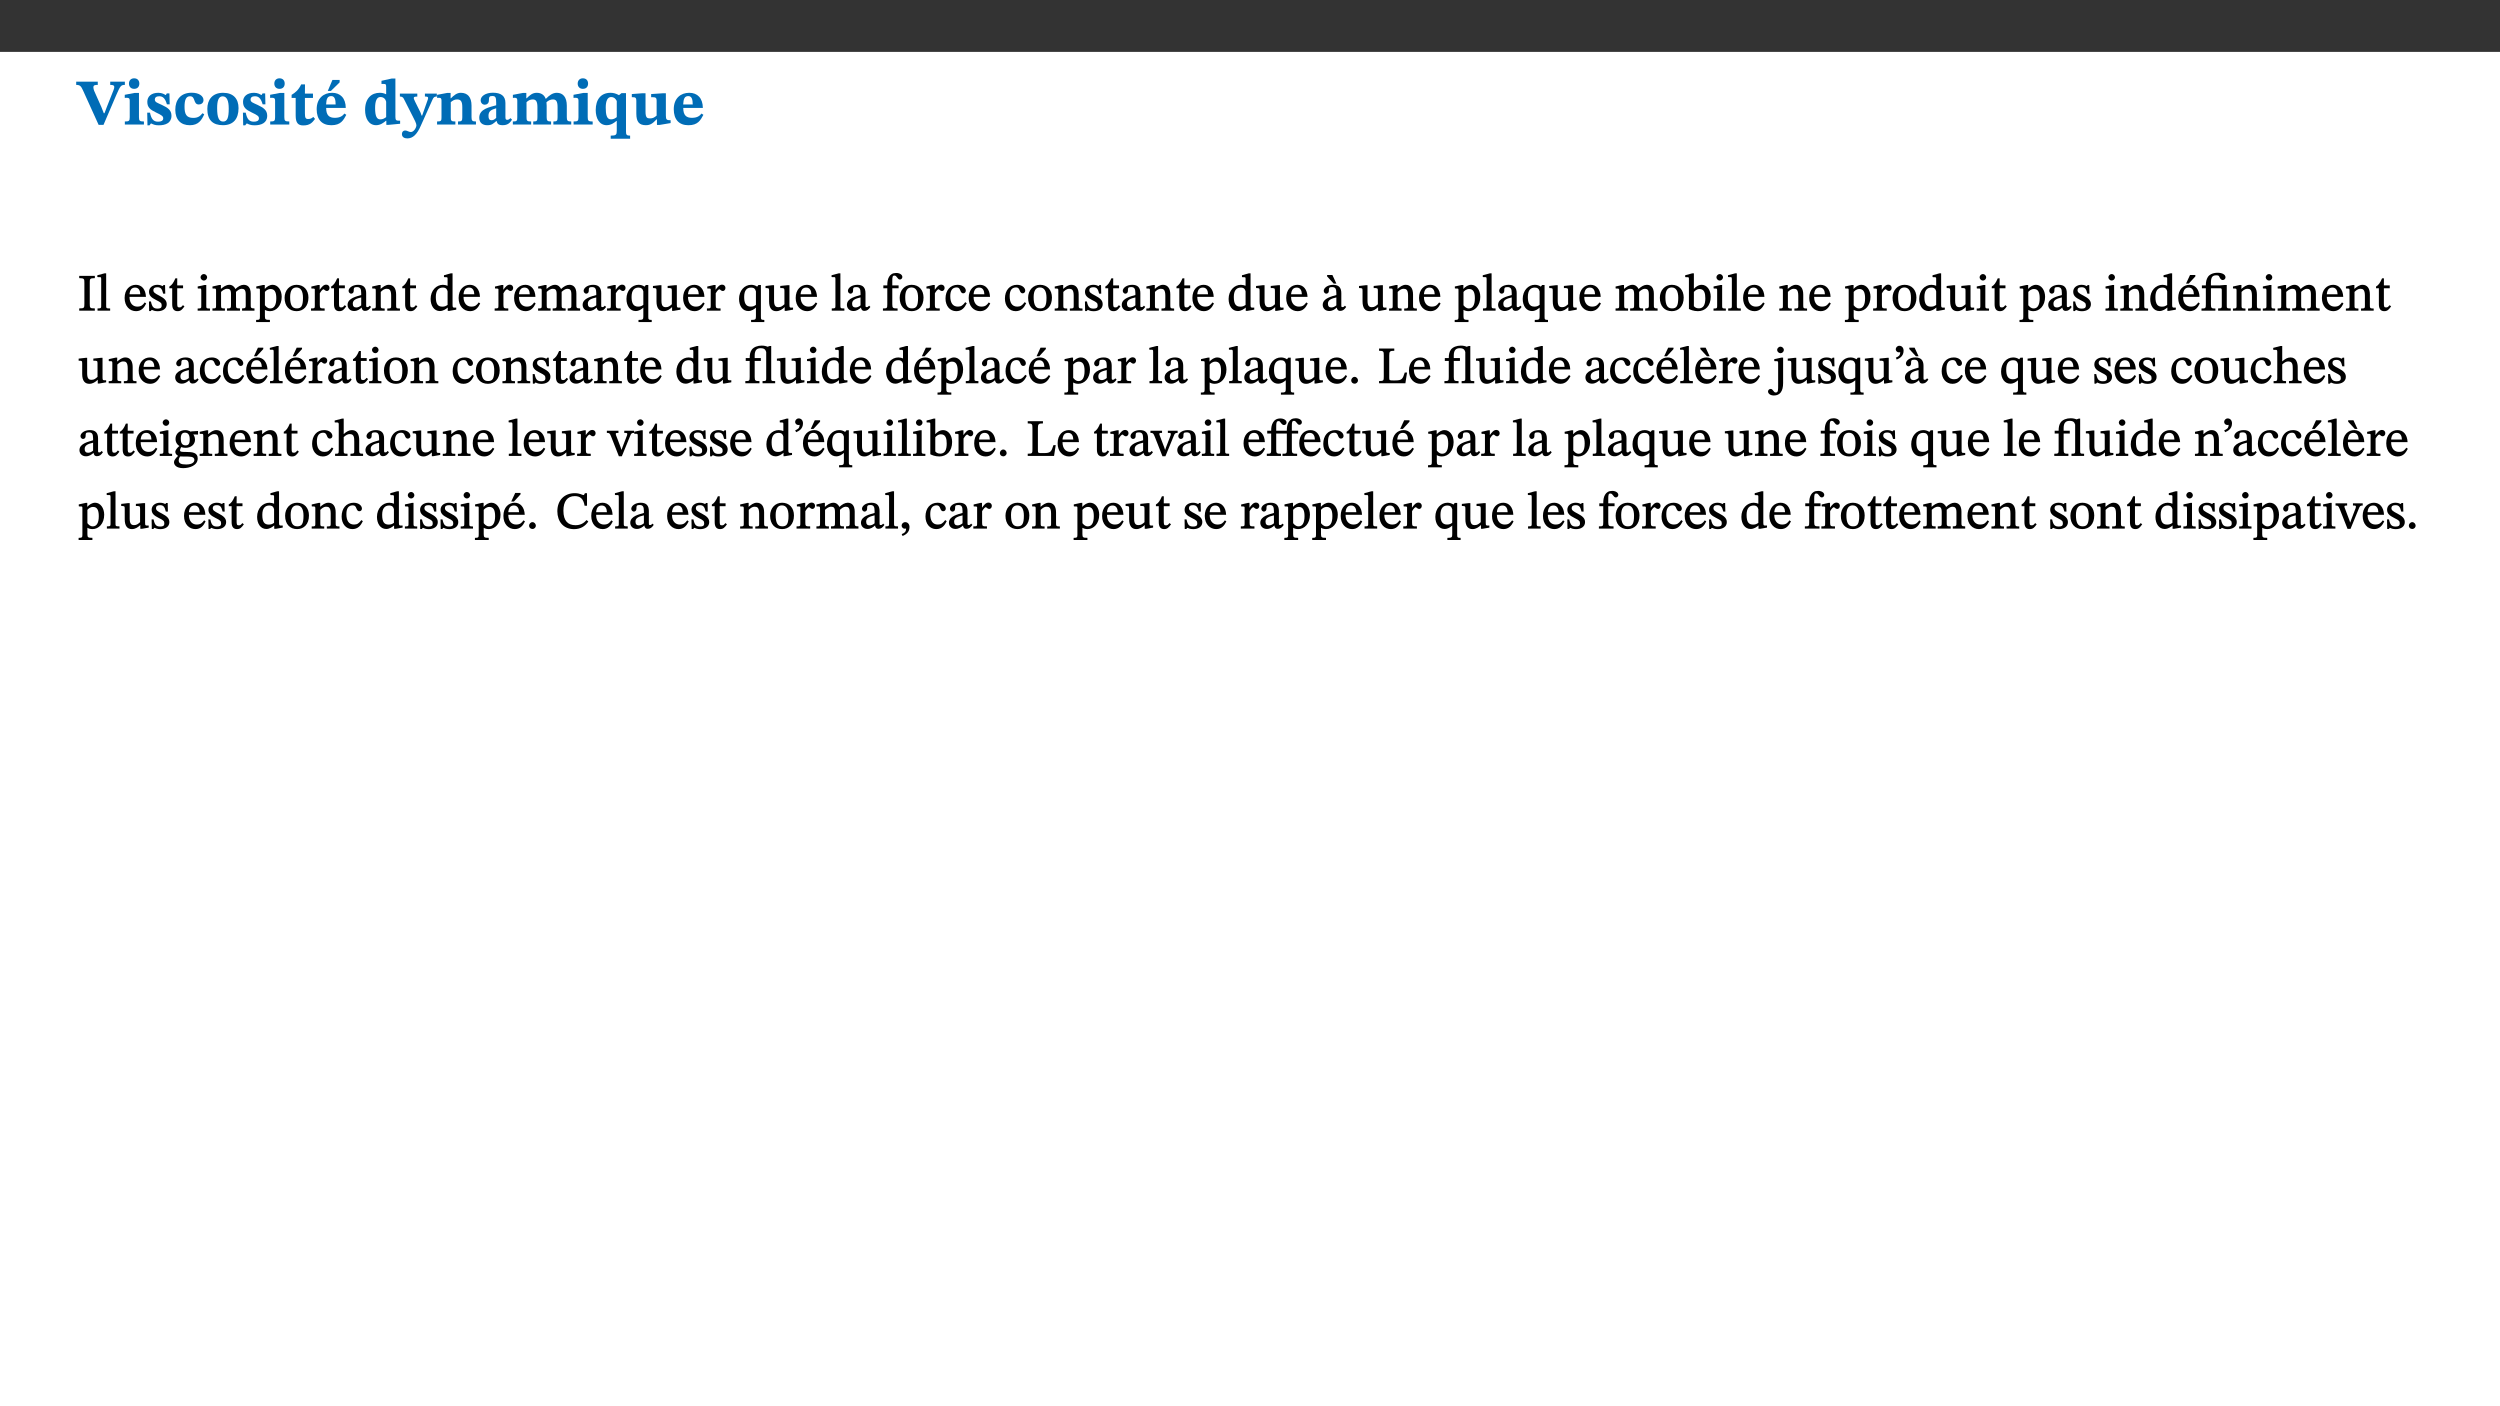 ﻿<?xml version="1.0" encoding="utf-8"?>
<svg xmlns="http://www.w3.org/2000/svg" xmlns:xlink="http://www.w3.org/1999/xlink" viewBox="0 0 960 540" version="1.1">
  <rect x="0" y="0" width="960" height="540" fill="#333333" stroke="none"/>
  <defs>
    <g>
      <symbol overflow="visible" id="glyph0-0">
        <path style="stroke:none;" d="M 7.938 -4.281 L 7.938 -4.688 C 7.938 -7.391 11.922 -9.312 11.922 -12.953 C 11.922 -15.531 9.766 -16.75 7.328 -16.75 C 4.828 -16.75 3.125 -15.234 3.125 -13.234 C 3.125 -12.062 3.594 -11.422 4.391 -11.422 C 4.984 -11.422 5.5 -11.828 5.5 -12.594 C 5.5 -13.531 4.984 -13.562 4.984 -14.375 C 4.984 -15.141 5.656 -15.641 7.109 -15.641 C 8.703 -15.641 9.688 -14.844 9.688 -12.891 C 9.688 -9.062 6.938 -8.156 6.938 -4.938 L 6.938 -4.219 L 7.938 -4.219 Z M 8.875 -1.266 C 8.875 -2.031 8.344 -2.828 7.484 -2.828 C 6.562 -2.828 6.016 -2.062 6.016 -1.266 C 6.016 -0.453 6.5 0.203 7.453 0.203 C 8.344 0.203 8.875 -0.469 8.875 -1.266 Z M 14.75 4.109 L 14.75 -19.625 L 0.25 -19.625 L 0.25 4.188 L 14.75 4.188 Z M 13.453 2.703 L 1.516 2.703 L 1.516 -18.188 L 13.453 -18.188 Z M 13.453 2.703 " />
      </symbol>
      <symbol overflow="visible" id="glyph0-1">
        <path style="stroke:none;" d="M 11.125 -6.719 L 10.234 -4.344 L 9.969 -4.344 L 9.062 -6.672 L 6.266 -12.953 C 6.094 -13.375 5.969 -13.922 5.969 -14.297 C 5.969 -15.172 6.688 -15.219 7.656 -15.219 L 7.656 -16.453 L -0.625 -16.453 L -0.625 -15.219 C 0.891 -15.219 1.234 -14.719 2 -13.078 L 7.984 0.125 L 9.859 0.125 L 14.812 -11.453 C 16.312 -14.922 16.625 -15.219 18.062 -15.219 L 18.062 -16.453 L 12.438 -16.453 L 12.438 -15.219 C 13.484 -15.219 14 -15.062 14 -14.422 C 14 -13.953 13.859 -13.625 13.781 -13.484 L 13.781 -13.406 Z M 11.125 -6.719 " />
      </symbol>
      <symbol overflow="visible" id="glyph0-2">
        <path style="stroke:none;" d="M 7.781 -1.172 C 6.125 -1.172 5.875 -1.438 5.875 -2.875 L 5.875 -12.125 L 4.141 -12.125 L 0.422 -11.422 L 0.422 -10.234 C 0.422 -10.234 0.719 -10.266 1.062 -10.266 C 1.812 -10.266 2.328 -10.234 2.328 -9.125 L 2.328 -2.797 C 2.328 -1.391 2.062 -1.172 0.453 -1.172 L 0.453 0 L 7.781 0 Z M 4.016 -17.75 C 2.75 -17.75 2.031 -16.875 2.031 -15.719 C 2.031 -14.547 2.781 -13.703 4.016 -13.703 C 5.328 -13.703 6.016 -14.547 6.016 -15.734 C 6.016 -16.875 5.328 -17.75 4.016 -17.75 Z M 4.016 -17.75 " />
      </symbol>
      <symbol overflow="visible" id="glyph0-3">
        <path style="stroke:none;" d="M 0.891 -4.453 L 0.984 0.297 L 1.766 0.297 L 2.297 -0.391 L 2.484 -0.391 C 3.125 -0.078 3.797 0.297 5.328 0.297 C 7.875 0.297 10.203 -0.562 10.203 -3.375 C 10.203 -5.594 8.672 -6.5 6.547 -7.516 C 4.812 -8.344 3.812 -8.547 3.812 -9.609 C 3.812 -10.328 4.312 -10.859 5.484 -10.859 C 6.812 -10.859 7.75 -10.203 8.453 -7.75 L 9.516 -7.75 L 9.422 -11.969 L 8.422 -11.969 L 8.047 -11.344 L 7.906 -11.344 C 7.516 -11.594 6.609 -12.188 5.156 -12.188 C 2.484 -12.188 0.922 -10.797 0.922 -8.719 C 0.922 -6.547 2.109 -5.672 4.219 -4.656 C 6.547 -3.562 7.031 -3.172 7.031 -2.375 C 7.031 -1.438 6.219 -1.094 5.062 -1.094 C 3.266 -1.094 2.453 -2.125 1.953 -4.562 L 0.875 -4.562 Z M 0.891 -4.453 " />
      </symbol>
      <symbol overflow="visible" id="glyph0-4">
        <path style="stroke:none;" d="M 11.219 -4.344 C 10.281 -3.141 9.344 -2.547 7.656 -2.547 C 5 -2.547 4.312 -4.016 4.312 -6.859 C 4.312 -9.484 4.906 -10.859 6.422 -10.859 C 8.672 -10.859 7.516 -7.703 9.812 -7.703 C 10.75 -7.703 11.594 -8.297 11.594 -9.391 C 11.594 -10.922 9.906 -12.219 7.062 -12.219 C 2.781 -12.219 0.766 -9.422 0.766 -5.672 C 0.766 -1.812 2.906 0.266 6.344 0.266 C 9.672 0.266 10.859 -1.688 11.875 -3.922 Z M 11.219 -4.344 " />
      </symbol>
      <symbol overflow="visible" id="glyph0-5">
        <path style="stroke:none;" d="M 6.859 -12.188 C 2.703 -12.188 0.797 -9.484 0.797 -6.016 C 0.797 -1.703 2.906 0.25 6.797 0.25 C 10.688 0.25 12.781 -2.062 12.781 -6.297 C 12.781 -9.859 10.828 -12.188 6.859 -12.188 Z M 6.672 -10.828 C 8.297 -10.828 9.016 -9.188 9.016 -6.094 C 9.016 -2.672 8.5 -1.141 6.859 -1.141 C 5.25 -1.141 4.562 -2.719 4.562 -6.266 C 4.562 -9.094 5.078 -10.828 6.672 -10.828 Z M 6.672 -10.828 " />
      </symbol>
      <symbol overflow="visible" id="glyph0-6">
        <path style="stroke:none;" d="M 8.844 -2.922 C 8.25 -2.422 7.828 -2.125 6.859 -2.125 C 5.922 -2.125 5.625 -2.5 5.625 -4.312 L 5.625 -10.203 L 8.719 -10.203 L 8.719 -11.891 L 5.625 -11.891 L 5.656 -15.406 L 4.188 -15.406 C 3.172 -13.234 1.906 -12.234 0.516 -11.406 L 0.516 -10.203 L 2.078 -10.203 L 2.078 -3.438 C 2.078 -0.594 3.047 0.344 4.984 0.344 C 7.578 0.344 8.453 -0.766 9.516 -2.156 Z M 8.844 -2.922 " />
      </symbol>
      <symbol overflow="visible" id="glyph0-7">
        <path style="stroke:none;" d="M 11.469 -4.219 C 10.656 -3.203 9.672 -2.578 7.734 -2.578 C 5.625 -2.578 4.438 -3.547 4.438 -6.375 L 11.969 -6.375 C 11.922 -10.188 9.859 -12.188 6.734 -12.188 C 3.516 -12.188 0.797 -10.141 0.797 -5.875 C 0.797 -1.938 2.797 0.266 6.422 0.266 C 10.094 0.266 11.078 -1.703 12.172 -3.719 Z M 4.406 -7.609 C 4.516 -10.016 5 -10.922 6.391 -10.922 C 7.703 -10.922 8.078 -9.641 8.078 -7.703 L 4.406 -7.703 Z M 5.109 -12.906 L 6.266 -12.906 L 9.609 -16.188 L 9.609 -17.125 L 6.844 -17.125 L 5.062 -12.906 Z M 5.109 -12.906 " />
      </symbol>
      <symbol overflow="visible" id="glyph0-8">
        <path style="stroke:none;" d="M 14.25 -0.375 L 14.25 -1.484 L 13.734 -1.484 C 12.812 -1.484 12.438 -1.641 12.438 -2.906 L 12.438 -17.672 L 11.047 -17.672 L 7.094 -16.797 L 7.094 -15.594 C 7.094 -15.594 7.562 -15.594 7.812 -15.594 C 8.75 -15.594 8.891 -15.469 8.891 -14.375 L 8.891 -11.641 L 8.828 -11.641 C 8 -12.047 7.188 -12.188 6.422 -12.188 C 3.297 -12.188 0.797 -10.141 0.797 -5.578 C 0.797 -2.406 2.188 0.25 5.031 0.25 C 6.672 0.25 7.906 -0.672 8.797 -1.469 L 8.953 -1.469 L 8.953 0.125 L 9.812 0.125 L 14.25 -0.297 Z M 8.891 -2.844 C 8.078 -2.281 7.578 -1.984 6.609 -1.984 C 5.297 -1.984 4.641 -3.203 4.641 -6.312 C 4.641 -9.297 5.406 -10.562 6.672 -10.562 C 8.031 -10.562 8.672 -9.672 8.891 -8.766 Z M 8.891 -2.844 " />
      </symbol>
      <symbol overflow="visible" id="glyph0-9">
        <path style="stroke:none;" d="M 13.672 -11.891 L 9.094 -11.891 L 9.094 -10.75 C 9.859 -10.75 10.328 -10.656 10.328 -10.234 C 10.328 -10.141 10.312 -9.969 10.266 -9.766 L 8.031 -3.438 L 7.828 -3.438 L 7.406 -4.609 L 5.172 -9.094 L 5.172 -9.172 C 5 -9.516 4.812 -9.844 4.812 -10.141 C 4.812 -10.609 5.109 -10.734 6.172 -10.734 L 6.172 -11.891 L -0.516 -11.891 L -0.516 -10.75 C 0.297 -10.75 0.719 -10.453 0.984 -9.906 L 4.531 -2.906 C 5 -1.984 5.828 -0.469 5.828 0.25 C 5.828 1.219 4.828 2.875 3.688 2.875 C 2.828 2.875 2.359 2.281 1.484 2.281 C 0.797 2.281 0.266 2.828 0.266 3.641 C 0.266 4.812 1.172 5.328 2.328 5.328 C 4.484 5.328 6.078 3.797 7.578 0.328 L 12 -9.547 C 12.391 -10.453 12.719 -10.75 13.672 -10.75 Z M 13.672 -11.891 " />
      </symbol>
      <symbol overflow="visible" id="glyph0-10">
        <path style="stroke:none;" d="M 13.859 -7.266 C 13.859 -10.531 12.344 -12.188 9.734 -12.188 C 8.25 -12.188 7.188 -11.297 5.953 -10.094 L 5.828 -10.094 L 5.828 -12.125 L 4.453 -12.125 L 0.641 -11.406 L 0.641 -10.234 C 0.641 -10.234 0.891 -10.266 1.312 -10.266 C 2 -10.266 2.328 -10.141 2.328 -9.219 L 2.328 -2.844 C 2.328 -1.484 2.25 -1.172 0.625 -1.172 L 0.625 0 L 7.656 0 L 7.656 -1.172 C 6.016 -1.172 5.891 -1.484 5.891 -2.844 L 5.891 -8.594 C 6.609 -9.188 7.281 -9.641 8.297 -9.641 C 9.609 -9.641 10.312 -9.047 10.312 -6.719 L 10.312 -2.844 C 10.312 -1.469 10.141 -1.172 8.672 -1.172 L 8.672 0 L 15.562 0 L 15.562 -1.172 C 14.125 -1.172 13.859 -1.484 13.859 -2.844 Z M 13.859 -7.266 " />
      </symbol>
      <symbol overflow="visible" id="glyph0-11">
        <path style="stroke:none;" d="M 7.484 -1.391 C 7.703 -0.25 8.203 0.25 9.844 0.25 C 11.703 0.25 12.547 -0.562 13.406 -1.859 L 12.812 -2.453 C 12.438 -2.078 12.016 -1.812 11.625 -1.812 C 11.109 -1.812 10.859 -1.906 10.859 -2.906 L 10.859 -8.281 C 10.859 -11 9.141 -12.219 6.047 -12.219 C 3.172 -12.219 1.359 -10.828 1.359 -9.344 C 1.359 -8.234 2.156 -7.609 2.875 -7.609 C 3.734 -7.609 4.516 -8.125 4.516 -9.266 C 4.516 -10.688 4.781 -10.953 5.781 -10.953 C 6.969 -10.953 7.312 -10.578 7.312 -8.469 L 7.312 -7.391 C 4.953 -6.688 0.812 -6.078 0.812 -2.625 C 0.812 -0.625 2.125 0.266 3.938 0.266 C 5.656 0.266 6.188 -0.344 7.328 -1.312 L 7.484 -1.312 Z M 7.312 -2.547 C 6.594 -1.859 6.141 -1.656 5.5 -1.656 C 4.734 -1.656 4.359 -2.109 4.359 -3.328 C 4.359 -5.172 5.375 -5.656 7.312 -6.25 Z M 7.312 -2.547 " />
      </symbol>
      <symbol overflow="visible" id="glyph0-12">
        <path style="stroke:none;" d="M 13.609 -7.266 C 13.609 -7.734 13.578 -8.172 13.531 -8.547 C 14.172 -9.188 15.062 -9.641 15.984 -9.641 C 17.156 -9.641 17.797 -9.047 17.797 -6.719 L 17.797 -2.844 C 17.797 -1.469 17.641 -1.172 16.188 -1.172 L 16.188 0 L 23.047 0 L 23.047 -1.172 C 21.609 -1.172 21.344 -1.484 21.344 -2.844 L 21.344 -7.266 C 21.344 -10.531 19.844 -12.188 17.516 -12.188 C 15.859 -12.188 14.578 -11.156 13.375 -9.938 L 13.203 -9.938 C 12.688 -11.453 11.375 -12.188 9.781 -12.188 C 8.047 -12.188 7.016 -11.125 5.953 -10.094 L 5.797 -10.094 L 5.797 -12.125 L 4.453 -12.125 L 0.641 -11.406 L 0.641 -10.234 C 0.641 -10.234 0.891 -10.266 1.312 -10.266 C 2 -10.266 2.328 -10.141 2.328 -9.219 L 2.328 -2.844 C 2.328 -1.484 2.25 -1.172 0.625 -1.172 L 0.625 0 L 7.656 0 L 7.656 -1.172 C 6.016 -1.172 5.875 -1.484 5.875 -2.844 L 5.875 -8.578 C 6.547 -9.25 7.328 -9.641 8.234 -9.641 C 9.391 -9.641 10.062 -9.047 10.062 -6.719 L 10.062 -2.844 C 10.062 -1.469 9.938 -1.172 8.453 -1.172 L 8.453 0 L 15.312 0 L 15.312 -1.172 C 13.875 -1.172 13.609 -1.484 13.609 -2.844 Z M 13.609 -7.266 " />
      </symbol>
      <symbol overflow="visible" id="glyph0-13">
        <path style="stroke:none;" d="M 14 5.375 L 14 4.266 C 12.609 4.266 12.422 3.891 12.422 2.656 L 12.422 -12.062 L 10.703 -12.062 L 9.734 -11.281 C 8.547 -11.938 7.516 -12.188 6.5 -12.188 C 2.75 -12.188 0.797 -9.594 0.797 -5.547 C 0.797 -2.375 2.203 0.25 4.984 0.25 C 6.641 0.25 7.812 -0.594 8.75 -1.391 L 8.875 -1.391 L 8.875 2.422 C 8.875 3.891 8.625 4.266 6.547 4.266 L 6.547 5.453 L 14 5.453 Z M 8.875 -2.844 C 8.297 -2.422 7.688 -1.984 6.641 -1.984 C 4.984 -1.984 4.641 -3.859 4.641 -6.547 C 4.641 -9.266 5.422 -10.562 6.734 -10.562 C 7.75 -10.562 8.375 -10.016 8.875 -9.047 Z M 8.875 -2.844 " />
      </symbol>
      <symbol overflow="visible" id="glyph0-14">
        <path style="stroke:none;" d="M 15.234 -1.656 L 15.094 -1.656 C 13.75 -1.656 13.406 -1.859 13.406 -3.422 L 13.406 -12.016 L 12.391 -12.016 L 7.75 -11.703 L 7.75 -10.5 C 9.391 -10.5 9.859 -10.5 9.859 -9.062 L 9.859 -3.438 C 8.953 -2.672 8.375 -2.359 7.328 -2.359 C 6.266 -2.359 5.594 -2.547 5.594 -4.906 L 5.594 -12.016 L 4.438 -12.016 L 0.328 -11.703 L 0.328 -10.5 C 1.656 -10.484 2.062 -10.5 2.062 -8.969 L 2.062 -4.188 C 2.062 -0.922 3.25 0.25 5.719 0.25 C 7.391 0.25 8.281 -0.344 9.844 -2 L 9.984 -2 L 9.984 0.156 L 10.953 0.156 L 15.234 -0.562 Z M 15.234 -1.656 " />
      </symbol>
      <symbol overflow="visible" id="glyph0-15">
        <path style="stroke:none;" d="M 11.469 -4.219 C 10.656 -3.203 9.672 -2.578 7.734 -2.578 C 5.625 -2.578 4.438 -3.547 4.438 -6.375 L 11.969 -6.375 C 11.922 -10.188 9.859 -12.188 6.734 -12.188 C 3.516 -12.188 0.797 -10.141 0.797 -5.875 C 0.797 -1.938 2.797 0.266 6.422 0.266 C 10.094 0.266 11.078 -1.703 12.172 -3.719 Z M 4.406 -7.609 C 4.516 -10.016 5 -10.922 6.391 -10.922 C 7.703 -10.922 8.078 -9.641 8.078 -7.703 L 4.406 -7.703 Z M 4.406 -7.609 " />
      </symbol>
      <symbol overflow="visible" id="glyph1-0">
        <path style="stroke:none;" d="M 6.5 -3.5 L 6.5 -3.828 C 6.5 -6 9.703 -7.547 9.703 -10.484 C 9.703 -12.547 7.844 -13.594 5.891 -13.594 C 3.891 -13.594 2.375 -12.312 2.375 -10.703 C 2.375 -9.766 2.891 -9.188 3.531 -9.188 C 4 -9.188 4.547 -9.562 4.547 -10.188 C 4.547 -10.938 4.125 -10.953 4.125 -11.609 C 4.125 -12.234 4.547 -12.578 5.719 -12.578 C 7 -12.578 7.656 -12 7.656 -10.422 C 7.656 -7.344 5.438 -6.609 5.438 -4.031 L 5.438 -3.391 L 6.5 -3.391 Z M 7.25 -1.078 C 7.25 -1.688 6.719 -2.391 6.016 -2.391 C 5.281 -2.391 4.703 -1.719 4.703 -1.078 C 4.703 -0.422 5.219 0.156 6 0.156 C 6.719 0.156 7.25 -0.438 7.25 -1.078 Z M 11.969 3.25 L 11.969 -15.891 L 0.062 -15.891 L 0.062 3.359 L 11.969 3.359 Z M 10.812 2.047 L 1.328 2.047 L 1.328 -14.625 L 10.672 -14.625 L 10.672 2.047 Z M 10.812 2.047 " />
      </symbol>
      <symbol overflow="visible" id="glyph1-1">
        <path style="stroke:none;" d="M 2.516 -2.734 C 2.516 -1.016 2.469 -0.859 0.531 -0.859 L 0.531 0 L 6.531 0 L 6.531 -0.859 C 4.641 -0.859 4.578 -1.016 4.578 -2.734 L 4.578 -10.578 C 4.578 -12.125 4.516 -12.484 6.531 -12.484 L 6.531 -13.344 L 0.531 -13.344 L 0.531 -12.484 C 2.562 -12.484 2.516 -12.125 2.516 -10.578 Z M 2.516 -2.734 " />
      </symbol>
      <symbol overflow="visible" id="glyph1-2">
        <path style="stroke:none;" d="M 5.172 -0.844 C 3.75 -0.844 3.766 -0.969 3.766 -2.125 L 3.766 -14.328 L 3.141 -14.328 L 0.375 -13.594 L 0.375 -12.953 L 0.594 -12.875 C 0.594 -12.875 0.812 -12.875 1.156 -12.875 C 1.656 -12.875 1.859 -12.953 1.859 -12.125 L 1.859 -2.125 C 1.859 -1.016 1.906 -0.844 0.453 -0.844 L 0.453 0 L 5.297 0 L 5.297 -0.844 Z M 5.172 -0.844 " />
      </symbol>
      <symbol overflow="visible" id="glyph1-3">
        <path style="stroke:none;" d="M 8.172 -3.062 C 7.531 -2.234 7.016 -1.547 5.406 -1.547 C 3.812 -1.547 2.406 -2.672 2.406 -5.297 L 8.719 -5.297 C 8.609 -8.203 7.047 -9.922 4.875 -9.922 C 2.547 -9.922 0.531 -8.188 0.531 -4.859 C 0.531 -1.656 2.531 0.203 4.922 0.203 C 6.969 0.203 8.047 -1.172 8.812 -2.75 L 8.234 -3.172 Z M 2.391 -6.156 C 2.547 -8.016 3.234 -8.859 4.578 -8.859 C 6 -8.859 6.516 -7.625 6.547 -6.297 L 2.406 -6.297 Z M 2.391 -6.156 " />
      </symbol>
      <symbol overflow="visible" id="glyph1-4">
        <path style="stroke:none;" d="M 0.641 -3.391 L 0.703 0.156 L 1.297 0.156 L 1.719 -0.297 C 2.234 -0.078 2.828 0.219 3.984 0.219 C 5.781 0.219 7.453 -0.625 7.453 -2.484 C 7.453 -3.969 6.438 -4.797 4.625 -5.75 C 2.953 -6.609 2.328 -7.016 2.328 -7.797 C 2.328 -8.688 2.906 -8.984 3.828 -8.984 C 5.047 -8.984 5.641 -8.531 6.094 -6.516 L 6.891 -6.516 L 6.812 -9.828 L 6.219 -9.828 L 5.875 -9.406 L 5.938 -9.406 C 5.438 -9.641 4.844 -9.922 3.844 -9.922 C 2.125 -9.922 0.656 -8.906 0.656 -7.266 C 0.656 -5.797 1.516 -5.016 3.328 -4.109 L 3.422 -4.062 C 5.281 -3.141 5.516 -2.891 5.516 -1.953 C 5.516 -1.016 4.938 -0.781 3.938 -0.781 C 2.469 -0.781 1.828 -1.328 1.391 -3.531 L 0.641 -3.531 Z M 0.641 -3.391 " />
      </symbol>
      <symbol overflow="visible" id="glyph1-5">
        <path style="stroke:none;" d="M 5.734 -2.016 C 5.234 -1.453 5.078 -1.234 4.438 -1.234 C 3.672 -1.234 3.609 -1.578 3.609 -2.984 L 3.609 -8.594 L 5.859 -8.594 L 5.859 -9.688 L 3.609 -9.688 L 3.625 -12.406 L 2.906 -12.406 C 2.125 -10.578 1.578 -9.844 0.594 -9.25 L 0.594 -8.594 L 1.688 -8.594 L 1.688 -2.438 C 1.688 -0.641 2.406 0.203 3.75 0.203 C 5.016 0.203 5.516 -0.438 6.391 -1.641 L 5.812 -2.109 Z M 5.734 -2.016 " />
      </symbol>
      <symbol overflow="visible" id="glyph1-6">
        <path style="stroke:none;" d="M 2.891 -14.062 C 2.188 -14.062 1.609 -13.406 1.609 -12.812 C 1.609 -12.188 2.219 -11.547 2.891 -11.547 C 3.578 -11.547 4.141 -12.188 4.141 -12.812 C 4.141 -13.406 3.578 -14.062 2.891 -14.062 Z M 5.125 -0.812 C 3.781 -0.812 3.812 -0.969 3.812 -2.125 L 3.812 -9.859 L 3.172 -9.859 L 0.516 -9.281 L 0.516 -8.594 L 0.734 -8.5 C 0.734 -8.5 0.875 -8.5 1.156 -8.5 C 1.734 -8.5 1.891 -8.547 1.891 -7.688 L 1.891 -2.125 C 1.891 -1 1.969 -0.812 0.5 -0.812 L 0.5 0 L 5.234 0 L 5.234 -0.812 Z M 5.125 -0.812 " />
      </symbol>
      <symbol overflow="visible" id="glyph1-7">
        <path style="stroke:none;" d="M 3.766 -7.156 C 4.344 -7.688 5.141 -8.391 6.172 -8.391 C 7.094 -8.391 7.625 -8.062 7.625 -6.375 L 7.625 -2.438 C 7.625 -1.031 7.656 -0.844 6.094 -0.844 L 6.094 0 L 11.078 0 L 11.078 -0.844 C 9.516 -0.844 9.547 -1.062 9.547 -2.438 L 9.547 -7.219 C 10.156 -7.75 10.891 -8.391 11.719 -8.391 C 12.656 -8.391 13.281 -8.062 13.281 -6.25 L 13.281 -2.438 C 13.281 -1.219 13.375 -0.844 11.875 -0.844 L 11.875 0 L 16.641 0 L 16.641 -0.844 C 15.141 -0.844 15.203 -1.172 15.203 -2.438 L 15.203 -6.5 C 15.203 -8.906 14.062 -9.922 12.516 -9.922 C 11.453 -9.922 10.344 -9.297 9.281 -8.266 L 9.344 -8.266 C 8.984 -9.078 8.188 -9.922 7.047 -9.922 C 5.703 -9.922 4.688 -9.141 3.641 -8.25 L 3.75 -8.25 L 3.75 -9.859 L 3.141 -9.859 L 0.516 -9.266 L 0.516 -8.562 L 0.734 -8.484 C 0.734 -8.484 0.891 -8.484 1.188 -8.484 C 1.75 -8.484 1.891 -8.422 1.891 -7.703 L 1.891 -2.125 C 1.891 -0.938 1.891 -0.844 0.5 -0.844 L 0.5 0 L 5.297 0 L 5.297 -0.844 C 3.938 -0.844 3.812 -0.938 3.812 -2.047 L 3.812 -7.172 Z M 3.766 -7.156 " />
      </symbol>
      <symbol overflow="visible" id="glyph1-8">
        <path style="stroke:none;" d="M 3.5 -9.859 L 3.016 -9.859 L 0.359 -9.281 L 0.359 -8.594 L 0.578 -8.5 C 0.578 -8.5 0.875 -8.5 1.141 -8.5 C 1.797 -8.5 1.75 -8.359 1.75 -7.609 L 1.75 2.25 C 1.75 3.359 1.688 3.562 0.297 3.562 L 0.297 4.375 L 5.594 4.375 L 5.594 3.547 C 3.922 3.547 3.672 3.422 3.672 2.125 L 3.672 -0.359 L 3.578 -0.359 C 4.109 0 4.875 0.203 5.641 0.203 C 8.031 0.203 10.125 -1.938 10.125 -5.312 C 10.125 -7.922 8.625 -9.922 6.656 -9.922 C 5.484 -9.922 4.422 -9.266 3.484 -8.188 L 3.625 -8.188 L 3.625 -9.859 Z M 3.625 -7.125 C 4 -7.625 4.781 -8.312 5.844 -8.312 C 7.312 -8.312 8.047 -7.266 8.047 -4.766 C 8.047 -1.984 7.125 -0.844 5.734 -0.844 C 4.625 -0.844 4 -1.688 3.672 -2.078 L 3.672 -7.172 Z M 3.625 -7.125 " />
      </symbol>
      <symbol overflow="visible" id="glyph1-9">
        <path style="stroke:none;" d="M 5.141 -9.922 C 2.453 -9.922 0.531 -7.828 0.531 -4.938 C 0.531 -1.719 2.344 0.203 5.141 0.203 C 7.734 0.203 9.688 -1.672 9.688 -5.016 C 9.688 -7.969 7.875 -9.922 5.141 -9.922 Z M 5.062 -8.906 C 6.828 -8.906 7.594 -7.375 7.594 -4.922 C 7.594 -1.672 6.859 -0.859 5.219 -0.859 C 3.5 -0.844 2.656 -2.031 2.656 -5.203 C 2.656 -7.75 3.547 -8.906 5.062 -8.906 Z M 5.062 -8.906 " />
      </symbol>
      <symbol overflow="visible" id="glyph1-10">
        <path style="stroke:none;" d="M 3.641 -9.859 L 3.172 -9.859 L 0.562 -9.25 L 0.562 -8.562 L 0.781 -8.484 C 0.781 -8.484 0.922 -8.484 1.312 -8.484 C 2.031 -8.484 1.891 -8.25 1.891 -7.531 L 1.891 -2.047 C 1.891 -0.938 1.891 -0.844 0.438 -0.844 L 0.438 0 L 5.672 0 L 5.672 -0.844 C 4.062 -0.844 3.812 -0.891 3.812 -2.156 L 3.812 -6.672 C 4.25 -7.406 4.797 -8.203 5.266 -8.203 C 5.5 -8.203 5.891 -7.531 6.547 -7.531 C 7 -7.531 7.547 -7.969 7.547 -8.719 C 7.547 -9.406 7.047 -9.984 6.281 -9.984 C 5.312 -9.984 4.625 -9.25 3.625 -7.812 L 3.766 -7.812 L 3.766 -9.859 Z M 3.641 -9.859 " />
      </symbol>
      <symbol overflow="visible" id="glyph1-11">
        <path style="stroke:none;" d="M 6 -1.359 C 6.109 -0.484 6.453 0.094 7.328 0.094 C 8.344 0.094 8.906 -0.359 9.641 -1.422 L 9.156 -1.906 C 8.812 -1.516 8.625 -1.359 8.25 -1.359 C 7.828 -1.359 7.766 -1.375 7.766 -2.188 L 7.766 -6.719 C 7.766 -8.781 6.828 -9.922 4.656 -9.922 C 2.484 -9.922 1.016 -8.703 1.016 -7.594 C 1.016 -6.938 1.594 -6.516 1.984 -6.516 C 2.547 -6.516 2.984 -6.938 2.984 -7.547 C 2.984 -8.75 3.062 -9.047 4.203 -9.047 C 5.406 -9.047 5.859 -8.5 5.859 -6.766 L 5.859 -6 C 4.281 -5.5 0.625 -4.844 0.625 -2.219 C 0.625 -0.938 1.594 0.141 3.125 0.141 C 4.406 0.141 5.203 -0.453 6.094 -1.234 L 6.016 -1.234 Z M 5.891 -2.047 C 5.219 -1.5 4.609 -1.219 3.938 -1.219 C 3.094 -1.219 2.625 -1.688 2.625 -2.688 C 2.625 -4.25 4.188 -4.656 5.859 -5.078 L 5.859 -2.016 Z M 5.891 -2.047 " />
      </symbol>
      <symbol overflow="visible" id="glyph1-12">
        <path style="stroke:none;" d="M 9.703 -6.234 C 9.703 -8.531 8.719 -9.922 6.906 -9.922 C 5.656 -9.922 4.688 -9.156 3.641 -8.25 L 3.75 -8.25 L 3.766 -9.859 L 3.188 -9.859 L 0.516 -9.266 L 0.516 -8.562 L 0.734 -8.484 C 0.734 -8.484 0.859 -8.484 1.188 -8.484 C 1.734 -8.484 1.891 -8.453 1.891 -7.734 L 1.891 -2.125 C 1.891 -1.016 1.969 -0.812 0.5 -0.812 L 0.5 0 L 5.312 0 L 5.312 -0.812 C 3.766 -0.812 3.812 -1.016 3.812 -2.125 L 3.812 -7.188 C 4.359 -7.703 5.016 -8.391 6.094 -8.391 C 7 -8.391 7.797 -8.125 7.797 -5.734 L 7.797 -2.125 C 7.797 -1.016 7.875 -0.812 6.312 -0.812 L 6.312 0 L 11.172 0 L 11.172 -0.812 C 9.719 -0.812 9.703 -1.016 9.703 -2.125 Z M 9.703 -6.234 " />
      </symbol>
      <symbol overflow="visible" id="glyph1-13">
        <path style="stroke:none;" d="M 10.359 -0.484 L 10.359 -1.156 L 9.828 -1.156 C 9.078 -1.156 8.938 -1.219 8.938 -2.25 L 8.938 -14.328 L 8.281 -14.328 L 5.641 -13.594 L 5.641 -12.922 L 5.859 -12.844 C 5.859 -12.844 6.109 -12.844 6.297 -12.844 C 7.078 -12.844 7.031 -12.797 7.031 -11.906 L 7.031 -9.547 C 6.641 -9.734 5.891 -9.922 5.234 -9.922 C 2.734 -9.922 0.516 -7.766 0.516 -4.484 C 0.516 -1.938 1.812 0.156 4.062 0.156 C 5.375 0.156 6.469 -0.641 7.188 -1.281 L 7.094 -1.281 L 7.094 0.094 L 7.688 0.094 L 10.359 -0.375 Z M 7.078 -2.234 C 6.375 -1.75 5.938 -1.531 5 -1.531 C 3.312 -1.531 2.516 -2.516 2.516 -5.266 C 2.516 -7.766 3.531 -8.859 5.203 -8.859 C 6.438 -8.859 6.875 -8.203 7.031 -7.391 L 7.031 -2.219 Z M 7.078 -2.234 " />
      </symbol>
      <symbol overflow="visible" id="glyph1-14">
        <path style="stroke:none;" d="M 10.219 4.266 L 10.219 3.562 C 8.984 3.562 8.906 3.359 8.906 2.344 L 8.906 -9.844 L 7.969 -9.844 L 7.469 -9.219 C 6.75 -9.703 6 -9.922 5.156 -9.922 C 2.625 -9.922 0.516 -7.688 0.516 -4.5 C 0.516 -1.734 1.969 0.156 4.047 0.156 C 5.344 0.156 6.281 -0.516 7.109 -1.25 L 7 -1.25 L 7 2.125 C 7 3.359 6.891 3.562 5.141 3.562 L 5.141 4.375 L 10.219 4.375 Z M 7.031 -2.266 C 6.469 -1.812 5.969 -1.547 5 -1.547 C 3.016 -1.547 2.484 -3.094 2.484 -5.266 C 2.484 -7.75 3.469 -8.859 5.141 -8.859 C 6.203 -8.859 6.734 -8.406 7 -7.406 L 7 -2.234 Z M 7.031 -2.266 " />
      </symbol>
      <symbol overflow="visible" id="glyph1-15">
        <path style="stroke:none;" d="M 10.75 -1.156 L 10.562 -1.156 C 9.609 -1.156 9.484 -1.156 9.484 -2.328 L 9.484 -9.781 L 8.891 -9.781 L 5.953 -9.484 L 5.953 -8.672 C 7.375 -8.672 7.562 -8.688 7.562 -7.625 L 7.562 -2.453 C 6.812 -1.797 6.281 -1.328 5.266 -1.328 C 4.219 -1.328 3.578 -1.797 3.578 -3.828 L 3.578 -9.781 L 3.031 -9.781 L 0.312 -9.469 L 0.312 -8.672 C 1.531 -8.641 1.672 -8.688 1.672 -7.609 L 1.672 -3.562 C 1.672 -0.859 2.766 0.203 4.422 0.203 C 5.703 0.203 6.719 -0.438 7.734 -1.438 L 7.656 -1.438 L 7.656 0.094 L 8.234 0.094 L 10.875 -0.375 L 10.875 -1.156 Z M 10.75 -1.156 " />
      </symbol>
      <symbol overflow="visible" id="glyph1-16">
        <path style="stroke:none;" d="M 0.375 -9.547 L 0.375 -8.594 L 1.891 -8.594 L 1.891 -2.484 C 1.891 -0.938 1.812 -0.844 0.219 -0.844 L 0.219 0 L 5.844 0 L 5.844 -0.844 C 4.062 -0.844 3.812 -0.938 3.812 -2.484 L 3.812 -8.594 L 6.234 -8.594 L 6.234 -9.688 L 3.812 -9.688 L 3.812 -11.312 C 3.812 -12.984 3.906 -13.469 4.641 -13.469 C 5.641 -13.469 5.734 -11.953 6.734 -11.953 C 7.188 -11.953 7.672 -12.344 7.672 -12.922 C 7.672 -13.828 6.609 -14.469 5.312 -14.469 C 3.922 -14.469 3.109 -13.891 2.562 -12.969 C 2.047 -12.047 1.891 -11.062 1.891 -9.688 L 0.375 -9.688 Z M 0.375 -9.547 " />
      </symbol>
      <symbol overflow="visible" id="glyph1-17">
        <path style="stroke:none;" d="M 8.031 -3.172 C 7.125 -2.016 6.547 -1.547 5.266 -1.547 C 3.203 -1.547 2.344 -3.125 2.344 -5.562 C 2.344 -7.844 3.203 -8.922 4.828 -8.922 C 6.531 -8.922 5.875 -6.656 7.344 -6.656 C 7.906 -6.656 8.312 -7.094 8.312 -7.672 C 8.312 -8.828 7.031 -9.922 5.156 -9.922 C 2.297 -9.922 0.516 -7.75 0.516 -4.625 C 0.516 -1.859 2.156 0.203 4.641 0.203 C 6.766 0.203 7.875 -1.172 8.672 -2.844 L 8.094 -3.266 Z M 8.031 -3.172 " />
      </symbol>
      <symbol overflow="visible" id="glyph1-18">
        <path style="stroke:none;" d="M 6 -1.359 C 6.109 -0.484 6.453 0.094 7.328 0.094 C 8.344 0.094 8.906 -0.359 9.641 -1.422 L 9.156 -1.906 C 8.812 -1.516 8.625 -1.359 8.25 -1.359 C 7.828 -1.359 7.766 -1.375 7.766 -2.188 L 7.766 -6.719 C 7.766 -8.781 6.828 -9.922 4.656 -9.922 C 2.484 -9.922 1.016 -8.703 1.016 -7.594 C 1.016 -6.938 1.594 -6.516 1.984 -6.516 C 2.547 -6.516 2.984 -6.938 2.984 -7.547 C 2.984 -8.75 3.062 -9.047 4.203 -9.047 C 5.406 -9.047 5.859 -8.5 5.859 -6.766 L 5.859 -6 C 4.281 -5.5 0.625 -4.844 0.625 -2.219 C 0.625 -0.938 1.594 0.141 3.125 0.141 C 4.406 0.141 5.203 -0.453 6.094 -1.234 L 6.016 -1.234 Z M 5.891 -2.047 C 5.219 -1.5 4.609 -1.219 3.938 -1.219 C 3.094 -1.219 2.625 -1.688 2.625 -2.688 C 2.625 -4.25 4.188 -4.656 5.859 -5.078 L 5.859 -2.016 Z M 4.281 -13.688 L 2.312 -13.688 L 2.312 -13.141 L 4.844 -10.375 L 5.875 -10.375 L 4.344 -13.688 Z M 4.281 -13.688 " />
      </symbol>
      <symbol overflow="visible" id="glyph1-19">
        <path style="stroke:none;" d="M 3.25 -14.328 L 2.734 -14.328 L 0.016 -13.594 L 0.016 -12.922 L 0.234 -12.844 C 0.234 -12.844 0.391 -12.844 0.719 -12.844 C 1.469 -12.844 1.453 -12.812 1.453 -11.906 L 1.453 -0.656 C 1.969 -0.375 3.234 0.203 4.922 0.203 C 7.688 0.203 9.828 -1.797 9.828 -5.359 C 9.828 -7.953 8.344 -9.922 6.375 -9.922 C 5.047 -9.922 3.906 -9.031 3.234 -8.234 L 3.359 -8.234 L 3.359 -14.328 Z M 3.328 -7.125 C 3.688 -7.609 4.484 -8.312 5.5 -8.312 C 7.391 -8.312 7.75 -6.641 7.75 -4.719 C 7.75 -2.516 7.172 -0.875 5.281 -0.875 C 4.219 -0.875 3.703 -1.312 3.359 -1.734 L 3.359 -7.172 Z M 3.328 -7.125 " />
      </symbol>
      <symbol overflow="visible" id="glyph1-20">
        <path style="stroke:none;" d="M 8.172 -3.062 C 7.531 -2.234 7.016 -1.547 5.406 -1.547 C 3.812 -1.547 2.406 -2.672 2.406 -5.297 L 8.719 -5.297 C 8.609 -8.203 7.047 -9.922 4.875 -9.922 C 2.547 -9.922 0.531 -8.188 0.531 -4.859 C 0.531 -1.656 2.531 0.203 4.922 0.203 C 6.969 0.203 8.047 -1.172 8.812 -2.75 L 8.234 -3.172 Z M 2.391 -6.156 C 2.547 -8.016 3.234 -8.859 4.578 -8.859 C 6 -8.859 6.516 -7.625 6.547 -6.297 L 2.406 -6.297 Z M 3.75 -10.375 L 4.562 -10.375 L 7.109 -13.141 L 7.109 -13.688 L 5.062 -13.688 L 3.531 -10.375 Z M 3.75 -10.375 " />
      </symbol>
      <symbol overflow="visible" id="glyph1-21">
        <path style="stroke:none;" d="M 11.328 -0.844 C 9.906 -0.844 9.922 -1 9.922 -2.125 L 9.922 -9.859 L 9.281 -9.859 L 7.156 -9.688 L 3.844 -9.688 L 3.844 -10.75 C 3.844 -12.953 4.516 -13.562 5.891 -13.562 C 6.578 -13.562 6.891 -13.5 7.109 -12.922 C 7.375 -12.328 7.766 -11.75 8.359 -11.75 C 8.969 -11.75 9.438 -12.234 9.438 -12.797 C 9.438 -13.906 8.125 -14.547 6.391 -14.547 C 4.484 -14.547 3.203 -13.781 2.672 -12.922 C 2.109 -12.031 1.891 -11.078 1.891 -9.688 L 0.375 -9.688 L 0.375 -8.594 L 1.891 -8.594 L 1.891 -2.484 C 1.891 -0.938 1.812 -0.812 0.219 -0.812 L 0.219 0 L 5.562 0 L 5.562 -0.812 C 4.047 -0.812 3.844 -0.953 3.844 -2.484 L 3.844 -8.594 L 7.594 -8.594 C 7.969 -8.484 8.016 -8.312 8.016 -7.656 L 8.016 -2.125 C 8.016 -1.078 8.062 -0.844 6.609 -0.844 L 6.609 0 L 11.453 0 L 11.453 -0.844 Z M 11.328 -0.844 " />
      </symbol>
      <symbol overflow="visible" id="glyph1-22">
        <path style="stroke:none;" d="M 11.547 -0.844 C 10.141 -0.844 10.156 -0.969 10.156 -2.125 L 10.156 -14.328 L 9.625 -14.328 L 8.75 -14.031 C 8.203 -14.281 7.453 -14.469 6.5 -14.469 C 4.906 -14.469 3.5 -13.922 2.734 -12.953 C 2.094 -12.078 1.891 -11.062 1.891 -9.688 L 0.375 -9.688 L 0.375 -8.594 L 1.891 -8.594 L 1.891 -2.484 C 1.891 -0.938 1.812 -0.844 0.219 -0.844 L 0.219 0 L 5.641 0 L 5.641 -0.844 C 4.062 -0.844 3.812 -0.938 3.812 -2.484 L 3.812 -8.594 L 6.172 -8.594 L 6.172 -9.688 L 3.812 -9.688 L 3.812 -10.672 C 3.812 -12.906 4.797 -13.469 6.109 -13.469 C 7.531 -13.469 7.953 -12.922 8.234 -12.031 L 8.234 -2.125 C 8.234 -1.016 8.281 -0.844 6.828 -0.844 L 6.828 0 L 11.672 0 L 11.672 -0.844 Z M 11.547 -0.844 " />
      </symbol>
      <symbol overflow="visible" id="glyph1-23">
        <path style="stroke:none;" d="M 3.75 -1.094 C 3.75 -1.75 3.203 -2.469 2.453 -2.469 C 1.719 -2.469 1.141 -1.766 1.141 -1.109 C 1.141 -0.438 1.656 0.156 2.438 0.156 C 3.203 0.156 3.75 -0.484 3.75 -1.094 Z M 3.75 -1.094 " />
      </symbol>
      <symbol overflow="visible" id="glyph1-24">
        <path style="stroke:none;" d="M 11.312 -4.141 L 10.578 -4.141 C 9.766 -1.688 9.578 -1.094 6.906 -1.094 L 6 -1.094 C 4.828 -1.094 4.609 -1.141 4.609 -2.016 L 4.609 -10.656 C 4.609 -12.219 4.828 -12.484 6.547 -12.484 L 6.547 -13.344 L 0.703 -13.344 L 0.703 -12.484 C 2.438 -12.484 2.516 -12.219 2.516 -10.672 L 2.516 -2.562 C 2.516 -1.016 2.438 -0.859 0.703 -0.859 L 0.703 0 L 10.812 0 L 11.453 -4.141 Z M 11.312 -4.141 " />
      </symbol>
      <symbol overflow="visible" id="glyph1-25">
        <path style="stroke:none;" d="M 8.172 -3.062 C 7.531 -2.234 7.016 -1.547 5.406 -1.547 C 3.812 -1.547 2.406 -2.672 2.406 -5.297 L 8.719 -5.297 C 8.609 -8.203 7.047 -9.922 4.875 -9.922 C 2.547 -9.922 0.531 -8.188 0.531 -4.859 C 0.531 -1.656 2.531 0.203 4.922 0.203 C 6.969 0.203 8.047 -1.172 8.812 -2.75 L 8.234 -3.172 Z M 2.391 -6.156 C 2.547 -8.016 3.234 -8.859 4.578 -8.859 C 6 -8.859 6.516 -7.625 6.547 -6.297 L 2.406 -6.297 Z M 4.5 -13.688 L 2.531 -13.688 L 2.531 -13.141 L 5.062 -10.375 L 6.094 -10.375 L 4.562 -13.688 Z M 4.5 -13.688 " />
      </symbol>
      <symbol overflow="visible" id="glyph1-26">
        <path style="stroke:none;" d="M 3.641 -9.859 L 3.109 -9.859 L 0.375 -9.281 L 0.375 -8.562 L 0.594 -8.484 C 0.594 -8.484 0.797 -8.5 1.109 -8.5 C 1.828 -8.5 1.859 -8.422 1.859 -7.547 L 1.859 0.516 C 1.859 2.656 1.906 3.547 0.938 3.547 C 0.016 3.547 -0.062 2.156 -1.016 2.156 C -1.547 2.156 -2.031 2.625 -2.031 3.125 C -2.031 4 -1.094 4.688 0.219 4.688 C 2.562 4.688 3.766 3.062 3.766 -0.078 L 3.766 -9.859 Z M 2.766 -14.062 C 2.047 -14.062 1.469 -13.406 1.469 -12.812 C 1.469 -12.188 2.094 -11.547 2.766 -11.547 C 3.469 -11.547 4.062 -12.188 4.062 -12.812 C 4.062 -13.406 3.469 -14.062 2.766 -14.062 Z M 2.766 -14.062 " />
      </symbol>
      <symbol overflow="visible" id="glyph1-27">
        <path style="stroke:none;" d="M 1.25 -9.141 C 2.094 -9.516 3.828 -10.281 3.828 -12.516 C 3.828 -13.594 3.188 -14.406 2.188 -14.406 C 1.391 -14.406 0.812 -13.719 0.812 -13.062 C 0.812 -12.484 1.281 -11.875 2.047 -11.875 C 2.266 -11.875 2.438 -11.891 2.531 -11.938 C 2.531 -10.578 1.75 -10.219 0.844 -9.844 L 1.188 -9.109 Z M 1.25 -9.141 " />
      </symbol>
      <symbol overflow="visible" id="glyph1-28">
        <path style="stroke:none;" d="M 3.719 -7.188 C 4.703 -8.094 5.344 -8.391 6.109 -8.391 C 7.734 -8.391 7.812 -7.125 7.812 -5.5 L 7.812 -2.047 C 7.812 -1.094 7.875 -0.844 6.359 -0.844 L 6.359 0 L 11.203 0 L 11.203 -0.844 C 9.828 -0.844 9.719 -1.078 9.719 -2.125 L 9.719 -6.094 C 9.719 -7.734 9.219 -9.922 6.938 -9.922 C 5.875 -9.922 4.859 -9.422 3.641 -8.281 L 3.766 -8.281 L 3.766 -14.328 L 3.109 -14.328 L 0.297 -13.594 L 0.297 -12.922 L 0.516 -12.844 C 0.516 -12.844 0.703 -12.844 1.016 -12.844 C 1.547 -12.844 1.859 -12.875 1.859 -12.172 L 1.859 -1.969 C 1.859 -0.859 1.641 -0.844 0.453 -0.844 L 0.453 0 L 5.234 0 L 5.234 -0.844 C 3.75 -0.844 3.766 -1.016 3.766 -2.047 L 3.766 -7.219 Z M 3.719 -7.188 " />
      </symbol>
      <symbol overflow="visible" id="glyph1-29">
        <path style="stroke:none;" d="M 2.453 -3.891 C 1.516 -3.172 0.781 -2.234 0.781 -1.516 C 0.781 -0.953 1.25 -0.344 1.891 -0.016 L 1.891 -0.062 C 0.859 0.938 0.281 1.719 0.281 2.375 C 0.281 3.469 1.188 4.688 3.812 4.688 C 6.312 4.688 9.391 3.641 9.391 0.969 C 9.391 -1.312 7.344 -1.531 4.844 -1.531 C 3.016 -1.531 2.609 -1.594 2.609 -2.188 C 2.609 -2.531 2.891 -3.172 3.047 -3.391 C 3.531 -3.234 4.078 -3.109 4.719 -3.109 C 6.812 -3.109 8.359 -4.406 8.359 -6.25 C 8.359 -7.25 7.891 -8.016 7.656 -8.344 L 7.656 -8.266 L 9.516 -8.203 L 9.516 -9.578 L 6.828 -9.422 L 6.906 -9.203 C 6.906 -9.203 5.938 -9.922 4.625 -9.922 C 2.516 -9.922 0.875 -8.531 0.875 -6.531 C 0.875 -5.234 1.5 -4.297 2.406 -3.766 L 2.406 -3.859 Z M 4.484 -8.938 C 5.75 -8.938 6.328 -7.984 6.328 -6.375 C 6.328 -4.484 5.734 -4.062 4.734 -4.062 C 3.453 -4.062 2.891 -4.906 2.891 -6.609 C 2.891 -8.281 3.453 -8.938 4.484 -8.938 Z M 2.531 0.203 C 2.812 0.203 3.188 0.219 4.781 0.234 C 6.109 0.266 8.109 0.094 8.109 1.531 C 8.109 2.391 7.312 3.281 4.953 3.281 C 2.922 3.281 2.094 2.844 2.094 1.688 C 2.094 1.281 2.188 0.891 2.594 0.203 Z M 2.531 0.203 " />
      </symbol>
      <symbol overflow="visible" id="glyph1-30">
        <path style="stroke:none;" d="M 9.922 -9.688 L 6.297 -9.688 L 6.297 -8.844 C 7.156 -8.844 7.438 -8.859 7.438 -8.422 C 7.438 -8.109 7.312 -7.875 7.297 -7.766 L 5.578 -3.266 L 5.203 -2.188 L 5.266 -2.188 L 4.922 -3.25 L 3.234 -7.688 C 3.109 -7.969 3.031 -8.203 3.031 -8.469 C 3.031 -8.781 3.172 -8.844 4.062 -8.844 L 4.062 -9.688 L -0.391 -9.688 L -0.391 -8.844 C 0.594 -8.844 0.703 -8.75 1.219 -7.516 L 4.219 0.125 L 5.359 0.125 L 8.547 -7.656 C 8.938 -8.688 9.141 -8.844 10.047 -8.844 L 10.047 -9.688 Z M 9.922 -9.688 " />
      </symbol>
      <symbol overflow="visible" id="glyph1-31">
        <path style="stroke:none;" d="M 0.375 -9.547 L 0.375 -8.594 L 1.891 -8.594 L 1.891 -2.484 C 1.891 -0.938 1.812 -0.844 0.219 -0.844 L 0.219 0 L 5.656 0 L 5.656 -0.844 C 4.078 -0.844 3.828 -0.938 3.828 -2.484 L 3.828 -8.594 L 7.906 -8.594 L 7.906 -2.484 C 7.906 -0.938 7.828 -0.844 6.234 -0.844 L 6.234 0 L 11.859 0 L 11.859 -0.844 C 10.078 -0.844 9.828 -0.938 9.828 -2.484 L 9.828 -8.594 L 12.25 -8.594 L 12.25 -9.688 L 9.828 -9.688 L 9.828 -11.312 C 9.828 -12.984 9.922 -13.469 10.656 -13.469 C 11.656 -13.469 11.75 -11.953 12.75 -11.953 C 13.203 -11.953 13.688 -12.344 13.688 -12.922 C 13.688 -13.828 12.625 -14.469 11.328 -14.469 C 9.938 -14.469 9.125 -13.891 8.594 -12.969 C 8.062 -12.047 7.906 -11.062 7.906 -9.688 L 3.828 -9.688 L 3.828 -11.234 C 3.828 -12.906 4 -13.375 4.734 -13.375 C 5.141 -13.375 5.219 -13.25 5.625 -12.703 C 6.016 -12.172 6.328 -11.859 6.859 -11.859 C 7.297 -11.859 7.797 -12.25 7.797 -12.844 C 7.797 -13.719 6.719 -14.391 5.422 -14.391 C 4 -14.391 3.125 -13.766 2.594 -12.844 C 2.078 -11.938 1.891 -11.062 1.891 -9.688 L 0.375 -9.688 Z M 0.375 -9.547 " />
      </symbol>
      <symbol overflow="visible" id="glyph1-32">
        <path style="stroke:none;" d="M 12.016 -3.188 C 10.891 -1.969 9.656 -1.297 7.828 -1.297 C 5.016 -1.297 3.188 -2.875 3.188 -6.859 C 3.188 -10.406 4.688 -12.469 7.547 -12.469 C 9.609 -12.469 10.875 -11.5 11.328 -8.766 L 12.25 -8.766 L 12.25 -13.594 L 11.453 -13.594 C 11.203 -13.141 11.172 -12.875 10.859 -12.875 C 10.359 -12.875 9.625 -13.594 7.531 -13.594 C 3.703 -13.594 0.859 -11 0.859 -6.656 C 0.859 -2.766 3.141 0.219 7.25 0.219 C 9.859 0.219 11.594 -0.969 12.75 -2.703 L 12.094 -3.281 Z M 12.016 -3.188 " />
      </symbol>
      <symbol overflow="visible" id="glyph1-33">
        <path style="stroke:none;" d="M 1.469 2.828 C 2.266 2.469 4.062 1.672 4.062 -0.578 C 4.062 -1.672 3.406 -2.469 2.406 -2.469 C 1.609 -2.469 1.031 -1.797 1.031 -1.156 C 1.031 -0.578 1.5 0.047 2.266 0.047 C 2.484 0.047 2.672 0 2.75 -0.016 C 2.75 1.422 1.969 1.75 1.062 2.125 L 1.422 2.875 Z M 1.469 2.828 " />
      </symbol>
    </g>
  </defs>
  <g id="surface237">
    <path style=" stroke:none;fill-rule:nonzero;fill:rgb(100%,100%,100%);fill-opacity:1;" d="M 0 559.926 L 960 559.926 L 960 19.926 L 0 19.926 Z M 0 559.926 " />
    <g style="fill:rgb(0%,42.354%,71.373%);fill-opacity:1;">
      <use xlink:href="#glyph0-1" x="29.888" y="47.821" />
      <use xlink:href="#glyph0-2" x="47.487" y="47.821" />
      <use xlink:href="#glyph0-3" x="55.642" y="47.821" />
      <use xlink:href="#glyph0-4" x="66.548" y="47.821" />
      <use xlink:href="#glyph0-5" x="78.818" y="47.821" />
      <use xlink:href="#glyph0-3" x="92.401" y="47.821" />
      <use xlink:href="#glyph0-2" x="103.307" y="47.821" />
      <use xlink:href="#glyph0-6" x="111.462" y="47.821" />
    </g>
    <g style="fill:rgb(0%,42.354%,71.373%);fill-opacity:1;">
      <use xlink:href="#glyph0-7" x="120.807" y="47.821" />
    </g>
    <g style="fill:rgb(0%,42.354%,71.373%);fill-opacity:1;">
      <use xlink:href="#glyph0-8" x="139.397" y="47.821" />
      <use xlink:href="#glyph0-9" x="154.071" y="47.821" />
      <use xlink:href="#glyph0-10" x="167.208" y="47.821" />
      <use xlink:href="#glyph0-11" x="183.221" y="47.821" />
      <use xlink:href="#glyph0-12" x="196.308" y="47.821" />
      <use xlink:href="#glyph0-2" x="219.806" y="47.821" />
      <use xlink:href="#glyph0-13" x="227.961" y="47.821" />
      <use xlink:href="#glyph0-14" x="242.288" y="47.821" />
      <use xlink:href="#glyph0-15" x="257.929" y="47.821" />
    </g>
    <g style="fill:rgb(0%,0%,0%);fill-opacity:1;">
      <use xlink:href="#glyph1-1" x="29.888" y="119.287" />
      <use xlink:href="#glyph1-2" x="37.001" y="119.287" />
    </g>
    <g style="fill:rgb(0%,0%,0%);fill-opacity:1;">
      <use xlink:href="#glyph1-3" x="47.323" y="119.287" />
      <use xlink:href="#glyph1-4" x="56.568" y="119.287" />
      <use xlink:href="#glyph1-5" x="64.438" y="119.287" />
    </g>
    <g style="fill:rgb(0%,0%,0%);fill-opacity:1;">
      <use xlink:href="#glyph1-6" x="75.397" y="119.287" />
      <use xlink:href="#glyph1-7" x="81.076" y="119.287" />
      <use xlink:href="#glyph1-8" x="98.052" y="119.287" />
      <use xlink:href="#glyph1-9" x="108.752" y="119.287" />
      <use xlink:href="#glyph1-10" x="118.994" y="119.287" />
      <use xlink:href="#glyph1-5" x="126.565" y="119.287" />
      <use xlink:href="#glyph1-11" x="132.842" y="119.287" />
      <use xlink:href="#glyph1-12" x="142.406" y="119.287" />
      <use xlink:href="#glyph1-5" x="153.883" y="119.287" />
    </g>
    <g style="fill:rgb(0%,0%,0%);fill-opacity:1;">
      <use xlink:href="#glyph1-13" x="164.842" y="119.287" />
      <use xlink:href="#glyph1-3" x="175.582" y="119.287" />
    </g>
    <g style="fill:rgb(0%,0%,0%);fill-opacity:1;">
      <use xlink:href="#glyph1-10" x="189.509" y="119.287" />
    </g>
    <g style="fill:rgb(0%,0%,0%);fill-opacity:1;">
      <use xlink:href="#glyph1-3" x="196.882" y="119.287" />
      <use xlink:href="#glyph1-7" x="206.127" y="119.287" />
      <use xlink:href="#glyph1-11" x="223.103" y="119.287" />
      <use xlink:href="#glyph1-10" x="232.668" y="119.287" />
    </g>
    <g style="fill:rgb(0%,0%,0%);fill-opacity:1;">
      <use xlink:href="#glyph1-14" x="240.04" y="119.287" />
      <use xlink:href="#glyph1-15" x="250.421" y="119.287" />
      <use xlink:href="#glyph1-3" x="261.778" y="119.287" />
      <use xlink:href="#glyph1-10" x="271.024" y="119.287" />
    </g>
    <g style="fill:rgb(0%,0%,0%);fill-opacity:1;">
      <use xlink:href="#glyph1-14" x="283.278" y="119.287" />
      <use xlink:href="#glyph1-15" x="293.659" y="119.287" />
      <use xlink:href="#glyph1-3" x="305.016" y="119.287" />
    </g>
    <g style="fill:rgb(0%,0%,0%);fill-opacity:1;">
      <use xlink:href="#glyph1-2" x="318.944" y="119.287" />
      <use xlink:href="#glyph1-11" x="324.583" y="119.287" />
    </g>
    <g style="fill:rgb(0%,0%,0%);fill-opacity:1;">
      <use xlink:href="#glyph1-16" x="338.829" y="119.287" />
      <use xlink:href="#glyph1-9" x="344.947" y="119.287" />
      <use xlink:href="#glyph1-10" x="355.188" y="119.287" />
    </g>
    <g style="fill:rgb(0%,0%,0%);fill-opacity:1;">
      <use xlink:href="#glyph1-17" x="362.56" y="119.287" />
      <use xlink:href="#glyph1-3" x="371.447" y="119.287" />
    </g>
    <g style="fill:rgb(0%,0%,0%);fill-opacity:1;">
      <use xlink:href="#glyph1-17" x="385.375" y="119.287" />
      <use xlink:href="#glyph1-9" x="394.262" y="119.287" />
      <use xlink:href="#glyph1-12" x="404.503" y="119.287" />
      <use xlink:href="#glyph1-4" x="415.98" y="119.287" />
      <use xlink:href="#glyph1-5" x="423.851" y="119.287" />
      <use xlink:href="#glyph1-11" x="430.127" y="119.287" />
      <use xlink:href="#glyph1-12" x="439.691" y="119.287" />
      <use xlink:href="#glyph1-5" x="451.168" y="119.287" />
    </g>
    <g style="fill:rgb(0%,0%,0%);fill-opacity:1;">
      <use xlink:href="#glyph1-3" x="457.345" y="119.287" />
    </g>
    <g style="fill:rgb(0%,0%,0%);fill-opacity:1;">
      <use xlink:href="#glyph1-13" x="471.273" y="119.287" />
      <use xlink:href="#glyph1-15" x="482.013" y="119.287" />
      <use xlink:href="#glyph1-3" x="493.37" y="119.287" />
    </g>
    <g style="fill:rgb(0%,0%,0%);fill-opacity:1;">
      <use xlink:href="#glyph1-18" x="507.298" y="119.287" />
    </g>
    <g style="fill:rgb(0%,0%,0%);fill-opacity:1;">
      <use xlink:href="#glyph1-15" x="521.544" y="119.287" />
      <use xlink:href="#glyph1-12" x="532.902" y="119.287" />
      <use xlink:href="#glyph1-3" x="544.379" y="119.287" />
    </g>
    <g style="fill:rgb(0%,0%,0%);fill-opacity:1;">
      <use xlink:href="#glyph1-8" x="558.306" y="119.287" />
      <use xlink:href="#glyph1-2" x="569.006" y="119.287" />
      <use xlink:href="#glyph1-11" x="574.645" y="119.287" />
      <use xlink:href="#glyph1-14" x="584.209" y="119.287" />
      <use xlink:href="#glyph1-15" x="594.59" y="119.287" />
      <use xlink:href="#glyph1-3" x="605.948" y="119.287" />
    </g>
    <g style="fill:rgb(0%,0%,0%);fill-opacity:1;">
      <use xlink:href="#glyph1-7" x="619.876" y="119.287" />
      <use xlink:href="#glyph1-9" x="636.852" y="119.287" />
      <use xlink:href="#glyph1-19" x="647.093" y="119.287" />
      <use xlink:href="#glyph1-6" x="657.494" y="119.287" />
      <use xlink:href="#glyph1-2" x="663.173" y="119.287" />
      <use xlink:href="#glyph1-3" x="668.812" y="119.287" />
    </g>
    <g style="fill:rgb(0%,0%,0%);fill-opacity:1;">
      <use xlink:href="#glyph1-12" x="682.74" y="119.287" />
      <use xlink:href="#glyph1-3" x="694.217" y="119.287" />
    </g>
    <g style="fill:rgb(0%,0%,0%);fill-opacity:1;">
      <use xlink:href="#glyph1-8" x="708.145" y="119.287" />
      <use xlink:href="#glyph1-10" x="718.844" y="119.287" />
    </g>
    <g style="fill:rgb(0%,0%,0%);fill-opacity:1;">
      <use xlink:href="#glyph1-9" x="726.217" y="119.287" />
      <use xlink:href="#glyph1-13" x="736.458" y="119.287" />
      <use xlink:href="#glyph1-15" x="747.198" y="119.287" />
      <use xlink:href="#glyph1-6" x="758.555" y="119.287" />
      <use xlink:href="#glyph1-5" x="764.234" y="119.287" />
    </g>
    <g style="fill:rgb(0%,0%,0%);fill-opacity:1;">
      <use xlink:href="#glyph1-8" x="775.193" y="119.287" />
      <use xlink:href="#glyph1-11" x="785.893" y="119.287" />
      <use xlink:href="#glyph1-4" x="795.457" y="119.287" />
    </g>
    <g style="fill:rgb(0%,0%,0%);fill-opacity:1;">
      <use xlink:href="#glyph1-6" x="808.01" y="119.287" />
      <use xlink:href="#glyph1-12" x="813.689" y="119.287" />
      <use xlink:href="#glyph1-13" x="825.166" y="119.287" />
      <use xlink:href="#glyph1-20" x="835.905" y="119.287" />
      <use xlink:href="#glyph1-21" x="845.151" y="119.287" />
      <use xlink:href="#glyph1-12" x="856.947" y="119.287" />
      <use xlink:href="#glyph1-6" x="868.423" y="119.287" />
      <use xlink:href="#glyph1-7" x="874.102" y="119.287" />
      <use xlink:href="#glyph1-3" x="891.079" y="119.287" />
      <use xlink:href="#glyph1-12" x="900.324" y="119.287" />
      <use xlink:href="#glyph1-5" x="911.801" y="119.287" />
    </g>
    <g style="fill:rgb(0%,0%,0%);fill-opacity:1;">
      <use xlink:href="#glyph1-15" x="29.888" y="147.182" />
      <use xlink:href="#glyph1-12" x="41.245" y="147.182" />
      <use xlink:href="#glyph1-3" x="52.722" y="147.182" />
    </g>
    <g style="fill:rgb(0%,0%,0%);fill-opacity:1;">
      <use xlink:href="#glyph1-11" x="66.65" y="147.182" />
      <use xlink:href="#glyph1-17" x="76.214" y="147.182" />
      <use xlink:href="#glyph1-17" x="85.101" y="147.182" />
      <use xlink:href="#glyph1-20" x="93.988" y="147.182" />
      <use xlink:href="#glyph1-2" x="103.233" y="147.182" />
      <use xlink:href="#glyph1-20" x="108.872" y="147.182" />
      <use xlink:href="#glyph1-10" x="118.117" y="147.182" />
    </g>
    <g style="fill:rgb(0%,0%,0%);fill-opacity:1;">
      <use xlink:href="#glyph1-11" x="125.39" y="147.182" />
      <use xlink:href="#glyph1-5" x="134.954" y="147.182" />
      <use xlink:href="#glyph1-6" x="141.23" y="147.182" />
      <use xlink:href="#glyph1-9" x="146.909" y="147.182" />
      <use xlink:href="#glyph1-12" x="157.151" y="147.182" />
    </g>
    <g style="fill:rgb(0%,0%,0%);fill-opacity:1;">
      <use xlink:href="#glyph1-17" x="173.31" y="147.182" />
      <use xlink:href="#glyph1-9" x="182.197" y="147.182" />
      <use xlink:href="#glyph1-12" x="192.438" y="147.182" />
      <use xlink:href="#glyph1-4" x="203.915" y="147.182" />
      <use xlink:href="#glyph1-5" x="211.786" y="147.182" />
      <use xlink:href="#glyph1-11" x="218.062" y="147.182" />
      <use xlink:href="#glyph1-12" x="227.626" y="147.182" />
      <use xlink:href="#glyph1-5" x="239.103" y="147.182" />
    </g>
    <g style="fill:rgb(0%,0%,0%);fill-opacity:1;">
      <use xlink:href="#glyph1-3" x="245.28" y="147.182" />
    </g>
    <g style="fill:rgb(0%,0%,0%);fill-opacity:1;">
      <use xlink:href="#glyph1-13" x="259.208" y="147.182" />
      <use xlink:href="#glyph1-15" x="269.948" y="147.182" />
    </g>
    <g style="fill:rgb(0%,0%,0%);fill-opacity:1;">
      <use xlink:href="#glyph1-22" x="285.988" y="147.182" />
      <use xlink:href="#glyph1-15" x="298.022" y="147.182" />
      <use xlink:href="#glyph1-6" x="309.38" y="147.182" />
      <use xlink:href="#glyph1-13" x="315.059" y="147.182" />
      <use xlink:href="#glyph1-3" x="325.798" y="147.182" />
    </g>
    <g style="fill:rgb(0%,0%,0%);fill-opacity:1;">
      <use xlink:href="#glyph1-13" x="339.726" y="147.182" />
      <use xlink:href="#glyph1-20" x="350.466" y="147.182" />
      <use xlink:href="#glyph1-8" x="359.711" y="147.182" />
      <use xlink:href="#glyph1-2" x="370.411" y="147.182" />
      <use xlink:href="#glyph1-11" x="376.05" y="147.182" />
      <use xlink:href="#glyph1-17" x="385.614" y="147.182" />
      <use xlink:href="#glyph1-20" x="394.501" y="147.182" />
    </g>
    <g style="fill:rgb(0%,0%,0%);fill-opacity:1;">
      <use xlink:href="#glyph1-8" x="408.428" y="147.182" />
      <use xlink:href="#glyph1-11" x="419.128" y="147.182" />
      <use xlink:href="#glyph1-10" x="428.692" y="147.182" />
    </g>
    <g style="fill:rgb(0%,0%,0%);fill-opacity:1;">
      <use xlink:href="#glyph1-2" x="440.947" y="147.182" />
      <use xlink:href="#glyph1-11" x="446.585" y="147.182" />
    </g>
    <g style="fill:rgb(0%,0%,0%);fill-opacity:1;">
      <use xlink:href="#glyph1-8" x="460.832" y="147.182" />
      <use xlink:href="#glyph1-2" x="471.532" y="147.182" />
      <use xlink:href="#glyph1-11" x="477.171" y="147.182" />
      <use xlink:href="#glyph1-14" x="486.735" y="147.182" />
      <use xlink:href="#glyph1-15" x="497.116" y="147.182" />
      <use xlink:href="#glyph1-3" x="508.473" y="147.182" />
      <use xlink:href="#glyph1-23" x="517.719" y="147.182" />
    </g>
    <g style="fill:rgb(0%,0%,0%);fill-opacity:1;">
      <use xlink:href="#glyph1-24" x="528.857" y="147.182" />
      <use xlink:href="#glyph1-3" x="540.513" y="147.182" />
    </g>
    <g style="fill:rgb(0%,0%,0%);fill-opacity:1;">
      <use xlink:href="#glyph1-22" x="554.441" y="147.182" />
      <use xlink:href="#glyph1-15" x="566.476" y="147.182" />
      <use xlink:href="#glyph1-6" x="577.833" y="147.182" />
      <use xlink:href="#glyph1-13" x="583.512" y="147.182" />
      <use xlink:href="#glyph1-3" x="594.252" y="147.182" />
    </g>
    <g style="fill:rgb(0%,0%,0%);fill-opacity:1;">
      <use xlink:href="#glyph1-11" x="608.179" y="147.182" />
      <use xlink:href="#glyph1-17" x="617.744" y="147.182" />
      <use xlink:href="#glyph1-17" x="626.63" y="147.182" />
      <use xlink:href="#glyph1-20" x="635.517" y="147.182" />
      <use xlink:href="#glyph1-2" x="644.762" y="147.182" />
      <use xlink:href="#glyph1-25" x="650.401" y="147.182" />
      <use xlink:href="#glyph1-10" x="659.646" y="147.182" />
    </g>
    <g style="fill:rgb(0%,0%,0%);fill-opacity:1;">
      <use xlink:href="#glyph1-3" x="667.039" y="147.182" />
    </g>
    <g style="fill:rgb(0%,0%,0%);fill-opacity:1;">
      <use xlink:href="#glyph1-26" x="680.947" y="147.182" />
      <use xlink:href="#glyph1-15" x="686.187" y="147.182" />
      <use xlink:href="#glyph1-4" x="697.544" y="147.182" />
      <use xlink:href="#glyph1-14" x="705.415" y="147.182" />
      <use xlink:href="#glyph1-15" x="715.796" y="147.182" />
      <use xlink:href="#glyph1-27" x="727.153" y="147.182" />
    </g>
    <g style="fill:rgb(0%,0%,0%);fill-opacity:1;">
      <use xlink:href="#glyph1-18" x="730.859" y="147.182" />
    </g>
    <g style="fill:rgb(0%,0%,0%);fill-opacity:1;">
      <use xlink:href="#glyph1-17" x="745.086" y="147.182" />
      <use xlink:href="#glyph1-3" x="753.973" y="147.182" />
    </g>
    <g style="fill:rgb(0%,0%,0%);fill-opacity:1;">
      <use xlink:href="#glyph1-14" x="767.9" y="147.182" />
      <use xlink:href="#glyph1-15" x="778.282" y="147.182" />
      <use xlink:href="#glyph1-3" x="789.639" y="147.182" />
    </g>
    <g style="fill:rgb(0%,0%,0%);fill-opacity:1;">
      <use xlink:href="#glyph1-4" x="803.567" y="147.182" />
      <use xlink:href="#glyph1-3" x="811.437" y="147.182" />
      <use xlink:href="#glyph1-4" x="820.683" y="147.182" />
    </g>
    <g style="fill:rgb(0%,0%,0%);fill-opacity:1;">
      <use xlink:href="#glyph1-17" x="833.235" y="147.182" />
      <use xlink:href="#glyph1-9" x="842.122" y="147.182" />
      <use xlink:href="#glyph1-15" x="852.364" y="147.182" />
      <use xlink:href="#glyph1-17" x="863.721" y="147.182" />
      <use xlink:href="#glyph1-28" x="872.608" y="147.182" />
      <use xlink:href="#glyph1-3" x="884.105" y="147.182" />
      <use xlink:href="#glyph1-4" x="893.35" y="147.182" />
    </g>
    <g style="fill:rgb(0%,0%,0%);fill-opacity:1;">
      <use xlink:href="#glyph1-11" x="29.888" y="175.078" />
      <use xlink:href="#glyph1-5" x="39.452" y="175.078" />
    </g>
    <g style="fill:rgb(0%,0%,0%);fill-opacity:1;">
      <use xlink:href="#glyph1-5" x="45.43" y="175.078" />
    </g>
    <g style="fill:rgb(0%,0%,0%);fill-opacity:1;">
      <use xlink:href="#glyph1-3" x="51.607" y="175.078" />
      <use xlink:href="#glyph1-6" x="60.852" y="175.078" />
      <use xlink:href="#glyph1-29" x="66.531" y="175.078" />
      <use xlink:href="#glyph1-12" x="76.174" y="175.078" />
      <use xlink:href="#glyph1-3" x="87.651" y="175.078" />
      <use xlink:href="#glyph1-12" x="96.897" y="175.078" />
      <use xlink:href="#glyph1-5" x="108.374" y="175.078" />
    </g>
    <g style="fill:rgb(0%,0%,0%);fill-opacity:1;">
      <use xlink:href="#glyph1-17" x="119.333" y="175.078" />
      <use xlink:href="#glyph1-28" x="128.219" y="175.078" />
      <use xlink:href="#glyph1-11" x="139.716" y="175.078" />
      <use xlink:href="#glyph1-17" x="149.28" y="175.078" />
      <use xlink:href="#glyph1-15" x="158.167" y="175.078" />
      <use xlink:href="#glyph1-12" x="169.524" y="175.078" />
      <use xlink:href="#glyph1-3" x="181.001" y="175.078" />
    </g>
    <g style="fill:rgb(0%,0%,0%);fill-opacity:1;">
      <use xlink:href="#glyph1-2" x="194.929" y="175.078" />
      <use xlink:href="#glyph1-3" x="200.568" y="175.078" />
      <use xlink:href="#glyph1-15" x="209.813" y="175.078" />
      <use xlink:href="#glyph1-10" x="221.171" y="175.078" />
    </g>
    <g style="fill:rgb(0%,0%,0%);fill-opacity:1;">
      <use xlink:href="#glyph1-30" x="233.425" y="175.078" />
      <use xlink:href="#glyph1-6" x="243.009" y="175.078" />
      <use xlink:href="#glyph1-5" x="248.688" y="175.078" />
    </g>
    <g style="fill:rgb(0%,0%,0%);fill-opacity:1;">
      <use xlink:href="#glyph1-3" x="254.864" y="175.078" />
      <use xlink:href="#glyph1-4" x="264.11" y="175.078" />
      <use xlink:href="#glyph1-4" x="271.98" y="175.078" />
      <use xlink:href="#glyph1-3" x="279.851" y="175.078" />
    </g>
    <g style="fill:rgb(0%,0%,0%);fill-opacity:1;">
      <use xlink:href="#glyph1-13" x="293.778" y="175.078" />
      <use xlink:href="#glyph1-27" x="304.518" y="175.078" />
    </g>
    <g style="fill:rgb(0%,0%,0%);fill-opacity:1;">
      <use xlink:href="#glyph1-20" x="307.806" y="175.078" />
      <use xlink:href="#glyph1-14" x="317.051" y="175.078" />
      <use xlink:href="#glyph1-15" x="327.432" y="175.078" />
      <use xlink:href="#glyph1-6" x="338.79" y="175.078" />
      <use xlink:href="#glyph1-2" x="344.468" y="175.078" />
      <use xlink:href="#glyph1-6" x="350.107" y="175.078" />
      <use xlink:href="#glyph1-19" x="355.786" y="175.078" />
      <use xlink:href="#glyph1-10" x="366.187" y="175.078" />
    </g>
    <g style="fill:rgb(0%,0%,0%);fill-opacity:1;">
      <use xlink:href="#glyph1-3" x="373.559" y="175.078" />
      <use xlink:href="#glyph1-23" x="382.805" y="175.078" />
    </g>
    <g style="fill:rgb(0%,0%,0%);fill-opacity:1;">
      <use xlink:href="#glyph1-24" x="393.943" y="175.078" />
      <use xlink:href="#glyph1-3" x="405.599" y="175.078" />
    </g>
    <g style="fill:rgb(0%,0%,0%);fill-opacity:1;">
      <use xlink:href="#glyph1-5" x="419.527" y="175.078" />
      <use xlink:href="#glyph1-10" x="425.803" y="175.078" />
    </g>
    <g style="fill:rgb(0%,0%,0%);fill-opacity:1;">
      <use xlink:href="#glyph1-11" x="433.096" y="175.078" />
    </g>
    <g style="fill:rgb(0%,0%,0%);fill-opacity:1;">
      <use xlink:href="#glyph1-30" x="442.162" y="175.078" />
    </g>
    <g style="fill:rgb(0%,0%,0%);fill-opacity:1;">
      <use xlink:href="#glyph1-11" x="451.447" y="175.078" />
      <use xlink:href="#glyph1-6" x="461.011" y="175.078" />
      <use xlink:href="#glyph1-2" x="466.69" y="175.078" />
    </g>
    <g style="fill:rgb(0%,0%,0%);fill-opacity:1;">
      <use xlink:href="#glyph1-3" x="476.991" y="175.078" />
      <use xlink:href="#glyph1-31" x="486.237" y="175.078" />
      <use xlink:href="#glyph1-3" x="498.371" y="175.078" />
      <use xlink:href="#glyph1-17" x="507.617" y="175.078" />
      <use xlink:href="#glyph1-5" x="516.503" y="175.078" />
      <use xlink:href="#glyph1-15" x="522.78" y="175.078" />
      <use xlink:href="#glyph1-20" x="534.137" y="175.078" />
    </g>
    <g style="fill:rgb(0%,0%,0%);fill-opacity:1;">
      <use xlink:href="#glyph1-8" x="548.065" y="175.078" />
      <use xlink:href="#glyph1-11" x="558.765" y="175.078" />
      <use xlink:href="#glyph1-10" x="568.329" y="175.078" />
    </g>
    <g style="fill:rgb(0%,0%,0%);fill-opacity:1;">
      <use xlink:href="#glyph1-2" x="580.583" y="175.078" />
      <use xlink:href="#glyph1-11" x="586.222" y="175.078" />
    </g>
    <g style="fill:rgb(0%,0%,0%);fill-opacity:1;">
      <use xlink:href="#glyph1-8" x="600.468" y="175.078" />
      <use xlink:href="#glyph1-2" x="611.168" y="175.078" />
      <use xlink:href="#glyph1-11" x="616.807" y="175.078" />
      <use xlink:href="#glyph1-14" x="626.371" y="175.078" />
      <use xlink:href="#glyph1-15" x="636.752" y="175.078" />
      <use xlink:href="#glyph1-3" x="648.11" y="175.078" />
    </g>
    <g style="fill:rgb(0%,0%,0%);fill-opacity:1;">
      <use xlink:href="#glyph1-15" x="662.037" y="175.078" />
      <use xlink:href="#glyph1-12" x="673.395" y="175.078" />
      <use xlink:href="#glyph1-3" x="684.872" y="175.078" />
    </g>
    <g style="fill:rgb(0%,0%,0%);fill-opacity:1;">
      <use xlink:href="#glyph1-16" x="698.8" y="175.078" />
      <use xlink:href="#glyph1-9" x="704.917" y="175.078" />
      <use xlink:href="#glyph1-6" x="715.158" y="175.078" />
      <use xlink:href="#glyph1-4" x="720.837" y="175.078" />
    </g>
    <g style="fill:rgb(0%,0%,0%);fill-opacity:1;">
      <use xlink:href="#glyph1-14" x="733.39" y="175.078" />
      <use xlink:href="#glyph1-15" x="743.771" y="175.078" />
      <use xlink:href="#glyph1-3" x="755.128" y="175.078" />
    </g>
    <g style="fill:rgb(0%,0%,0%);fill-opacity:1;">
      <use xlink:href="#glyph1-2" x="769.056" y="175.078" />
      <use xlink:href="#glyph1-3" x="774.695" y="175.078" />
    </g>
    <g style="fill:rgb(0%,0%,0%);fill-opacity:1;">
      <use xlink:href="#glyph1-22" x="788.623" y="175.078" />
      <use xlink:href="#glyph1-15" x="800.658" y="175.078" />
      <use xlink:href="#glyph1-6" x="812.015" y="175.078" />
      <use xlink:href="#glyph1-13" x="817.694" y="175.078" />
      <use xlink:href="#glyph1-3" x="828.433" y="175.078" />
    </g>
    <g style="fill:rgb(0%,0%,0%);fill-opacity:1;">
      <use xlink:href="#glyph1-12" x="842.361" y="175.078" />
    </g>
    <g style="fill:rgb(0%,0%,0%);fill-opacity:1;">
      <use xlink:href="#glyph1-27" x="853.26" y="175.078" />
    </g>
    <g style="fill:rgb(0%,0%,0%);fill-opacity:1;">
      <use xlink:href="#glyph1-11" x="856.947" y="175.078" />
      <use xlink:href="#glyph1-17" x="866.511" y="175.078" />
      <use xlink:href="#glyph1-17" x="875.397" y="175.078" />
      <use xlink:href="#glyph1-20" x="884.284" y="175.078" />
      <use xlink:href="#glyph1-2" x="893.529" y="175.078" />
      <use xlink:href="#glyph1-25" x="899.168" y="175.078" />
      <use xlink:href="#glyph1-10" x="908.414" y="175.078" />
    </g>
    <g style="fill:rgb(0%,0%,0%);fill-opacity:1;">
      <use xlink:href="#glyph1-3" x="915.786" y="175.078" />
    </g>
    <g style="fill:rgb(0%,0%,0%);fill-opacity:1;">
      <use xlink:href="#glyph1-8" x="29.888" y="202.973" />
      <use xlink:href="#glyph1-2" x="40.588" y="202.973" />
      <use xlink:href="#glyph1-15" x="46.227" y="202.973" />
      <use xlink:href="#glyph1-4" x="57.584" y="202.973" />
    </g>
    <g style="fill:rgb(0%,0%,0%);fill-opacity:1;">
      <use xlink:href="#glyph1-3" x="70.137" y="202.973" />
      <use xlink:href="#glyph1-4" x="79.382" y="202.973" />
      <use xlink:href="#glyph1-5" x="87.253" y="202.973" />
    </g>
    <g style="fill:rgb(0%,0%,0%);fill-opacity:1;">
      <use xlink:href="#glyph1-13" x="98.212" y="202.973" />
      <use xlink:href="#glyph1-9" x="108.952" y="202.973" />
      <use xlink:href="#glyph1-12" x="119.193" y="202.973" />
      <use xlink:href="#glyph1-17" x="130.67" y="202.973" />
    </g>
    <g style="fill:rgb(0%,0%,0%);fill-opacity:1;">
      <use xlink:href="#glyph1-13" x="144.239" y="202.973" />
      <use xlink:href="#glyph1-6" x="154.979" y="202.973" />
      <use xlink:href="#glyph1-4" x="160.658" y="202.973" />
      <use xlink:href="#glyph1-4" x="168.528" y="202.973" />
      <use xlink:href="#glyph1-6" x="176.399" y="202.973" />
      <use xlink:href="#glyph1-8" x="182.077" y="202.973" />
      <use xlink:href="#glyph1-20" x="192.777" y="202.973" />
      <use xlink:href="#glyph1-23" x="202.022" y="202.973" />
    </g>
    <g style="fill:rgb(0%,0%,0%);fill-opacity:1;">
      <use xlink:href="#glyph1-32" x="213.161" y="202.973" />
      <use xlink:href="#glyph1-3" x="226.511" y="202.973" />
      <use xlink:href="#glyph1-2" x="235.756" y="202.973" />
      <use xlink:href="#glyph1-11" x="241.395" y="202.973" />
    </g>
    <g style="fill:rgb(0%,0%,0%);fill-opacity:1;">
      <use xlink:href="#glyph1-3" x="255.641" y="202.973" />
      <use xlink:href="#glyph1-4" x="264.887" y="202.973" />
      <use xlink:href="#glyph1-5" x="272.757" y="202.973" />
    </g>
    <g style="fill:rgb(0%,0%,0%);fill-opacity:1;">
      <use xlink:href="#glyph1-12" x="283.716" y="202.973" />
      <use xlink:href="#glyph1-9" x="295.193" y="202.973" />
      <use xlink:href="#glyph1-10" x="305.435" y="202.973" />
      <use xlink:href="#glyph1-7" x="313.006" y="202.973" />
      <use xlink:href="#glyph1-11" x="329.983" y="202.973" />
      <use xlink:href="#glyph1-2" x="339.547" y="202.973" />
      <use xlink:href="#glyph1-33" x="345.186" y="202.973" />
    </g>
    <g style="fill:rgb(0%,0%,0%);fill-opacity:1;">
      <use xlink:href="#glyph1-17" x="354.869" y="202.973" />
      <use xlink:href="#glyph1-11" x="363.756" y="202.973" />
      <use xlink:href="#glyph1-10" x="373.32" y="202.973" />
    </g>
    <g style="fill:rgb(0%,0%,0%);fill-opacity:1;">
      <use xlink:href="#glyph1-9" x="385.574" y="202.973" />
      <use xlink:href="#glyph1-12" x="395.816" y="202.973" />
    </g>
    <g style="fill:rgb(0%,0%,0%);fill-opacity:1;">
      <use xlink:href="#glyph1-8" x="411.975" y="202.973" />
      <use xlink:href="#glyph1-3" x="422.675" y="202.973" />
      <use xlink:href="#glyph1-15" x="431.92" y="202.973" />
      <use xlink:href="#glyph1-5" x="443.278" y="202.973" />
    </g>
    <g style="fill:rgb(0%,0%,0%);fill-opacity:1;">
      <use xlink:href="#glyph1-4" x="454.237" y="202.973" />
      <use xlink:href="#glyph1-3" x="462.107" y="202.973" />
    </g>
    <g style="fill:rgb(0%,0%,0%);fill-opacity:1;">
      <use xlink:href="#glyph1-10" x="476.035" y="202.973" />
    </g>
    <g style="fill:rgb(0%,0%,0%);fill-opacity:1;">
      <use xlink:href="#glyph1-11" x="483.328" y="202.973" />
      <use xlink:href="#glyph1-8" x="492.892" y="202.973" />
      <use xlink:href="#glyph1-8" x="503.592" y="202.973" />
      <use xlink:href="#glyph1-3" x="514.291" y="202.973" />
      <use xlink:href="#glyph1-2" x="523.537" y="202.973" />
      <use xlink:href="#glyph1-3" x="529.176" y="202.973" />
      <use xlink:href="#glyph1-10" x="538.421" y="202.973" />
    </g>
    <g style="fill:rgb(0%,0%,0%);fill-opacity:1;">
      <use xlink:href="#glyph1-14" x="550.655" y="202.973" />
      <use xlink:href="#glyph1-15" x="561.036" y="202.973" />
      <use xlink:href="#glyph1-3" x="572.394" y="202.973" />
    </g>
    <g style="fill:rgb(0%,0%,0%);fill-opacity:1;">
      <use xlink:href="#glyph1-2" x="586.321" y="202.973" />
      <use xlink:href="#glyph1-3" x="591.96" y="202.973" />
      <use xlink:href="#glyph1-4" x="601.206" y="202.973" />
    </g>
    <g style="fill:rgb(0%,0%,0%);fill-opacity:1;">
      <use xlink:href="#glyph1-16" x="613.758" y="202.973" />
      <use xlink:href="#glyph1-9" x="619.876" y="202.973" />
      <use xlink:href="#glyph1-10" x="630.117" y="202.973" />
    </g>
    <g style="fill:rgb(0%,0%,0%);fill-opacity:1;">
      <use xlink:href="#glyph1-17" x="637.509" y="202.973" />
      <use xlink:href="#glyph1-3" x="646.396" y="202.973" />
      <use xlink:href="#glyph1-4" x="655.641" y="202.973" />
    </g>
    <g style="fill:rgb(0%,0%,0%);fill-opacity:1;">
      <use xlink:href="#glyph1-13" x="668.174" y="202.973" />
      <use xlink:href="#glyph1-3" x="678.914" y="202.973" />
    </g>
    <g style="fill:rgb(0%,0%,0%);fill-opacity:1;">
      <use xlink:href="#glyph1-16" x="692.842" y="202.973" />
      <use xlink:href="#glyph1-10" x="698.959" y="202.973" />
    </g>
    <g style="fill:rgb(0%,0%,0%);fill-opacity:1;">
      <use xlink:href="#glyph1-9" x="706.351" y="202.973" />
      <use xlink:href="#glyph1-5" x="716.593" y="202.973" />
    </g>
    <g style="fill:rgb(0%,0%,0%);fill-opacity:1;">
      <use xlink:href="#glyph1-5" x="722.57" y="202.973" />
    </g>
    <g style="fill:rgb(0%,0%,0%);fill-opacity:1;">
      <use xlink:href="#glyph1-3" x="728.747" y="202.973" />
      <use xlink:href="#glyph1-7" x="737.993" y="202.973" />
      <use xlink:href="#glyph1-3" x="754.969" y="202.973" />
      <use xlink:href="#glyph1-12" x="764.214" y="202.973" />
      <use xlink:href="#glyph1-5" x="775.691" y="202.973" />
    </g>
    <g style="fill:rgb(0%,0%,0%);fill-opacity:1;">
      <use xlink:href="#glyph1-4" x="786.63" y="202.973" />
      <use xlink:href="#glyph1-9" x="794.501" y="202.973" />
      <use xlink:href="#glyph1-12" x="804.742" y="202.973" />
      <use xlink:href="#glyph1-5" x="816.219" y="202.973" />
    </g>
    <g style="fill:rgb(0%,0%,0%);fill-opacity:1;">
      <use xlink:href="#glyph1-13" x="827.178" y="202.973" />
      <use xlink:href="#glyph1-6" x="837.918" y="202.973" />
      <use xlink:href="#glyph1-4" x="843.597" y="202.973" />
      <use xlink:href="#glyph1-4" x="851.467" y="202.973" />
      <use xlink:href="#glyph1-6" x="859.338" y="202.973" />
      <use xlink:href="#glyph1-8" x="865.016" y="202.973" />
      <use xlink:href="#glyph1-11" x="875.716" y="202.973" />
      <use xlink:href="#glyph1-5" x="885.28" y="202.973" />
      <use xlink:href="#glyph1-6" x="891.557" y="202.973" />
      <use xlink:href="#glyph1-30" x="897.235" y="202.973" />
    </g>
    <g style="fill:rgb(0%,0%,0%);fill-opacity:1;">
      <use xlink:href="#glyph1-3" x="906.74" y="202.973" />
      <use xlink:href="#glyph1-4" x="915.985" y="202.973" />
      <use xlink:href="#glyph1-23" x="923.856" y="202.973" />
    </g>
  </g>
</svg>
